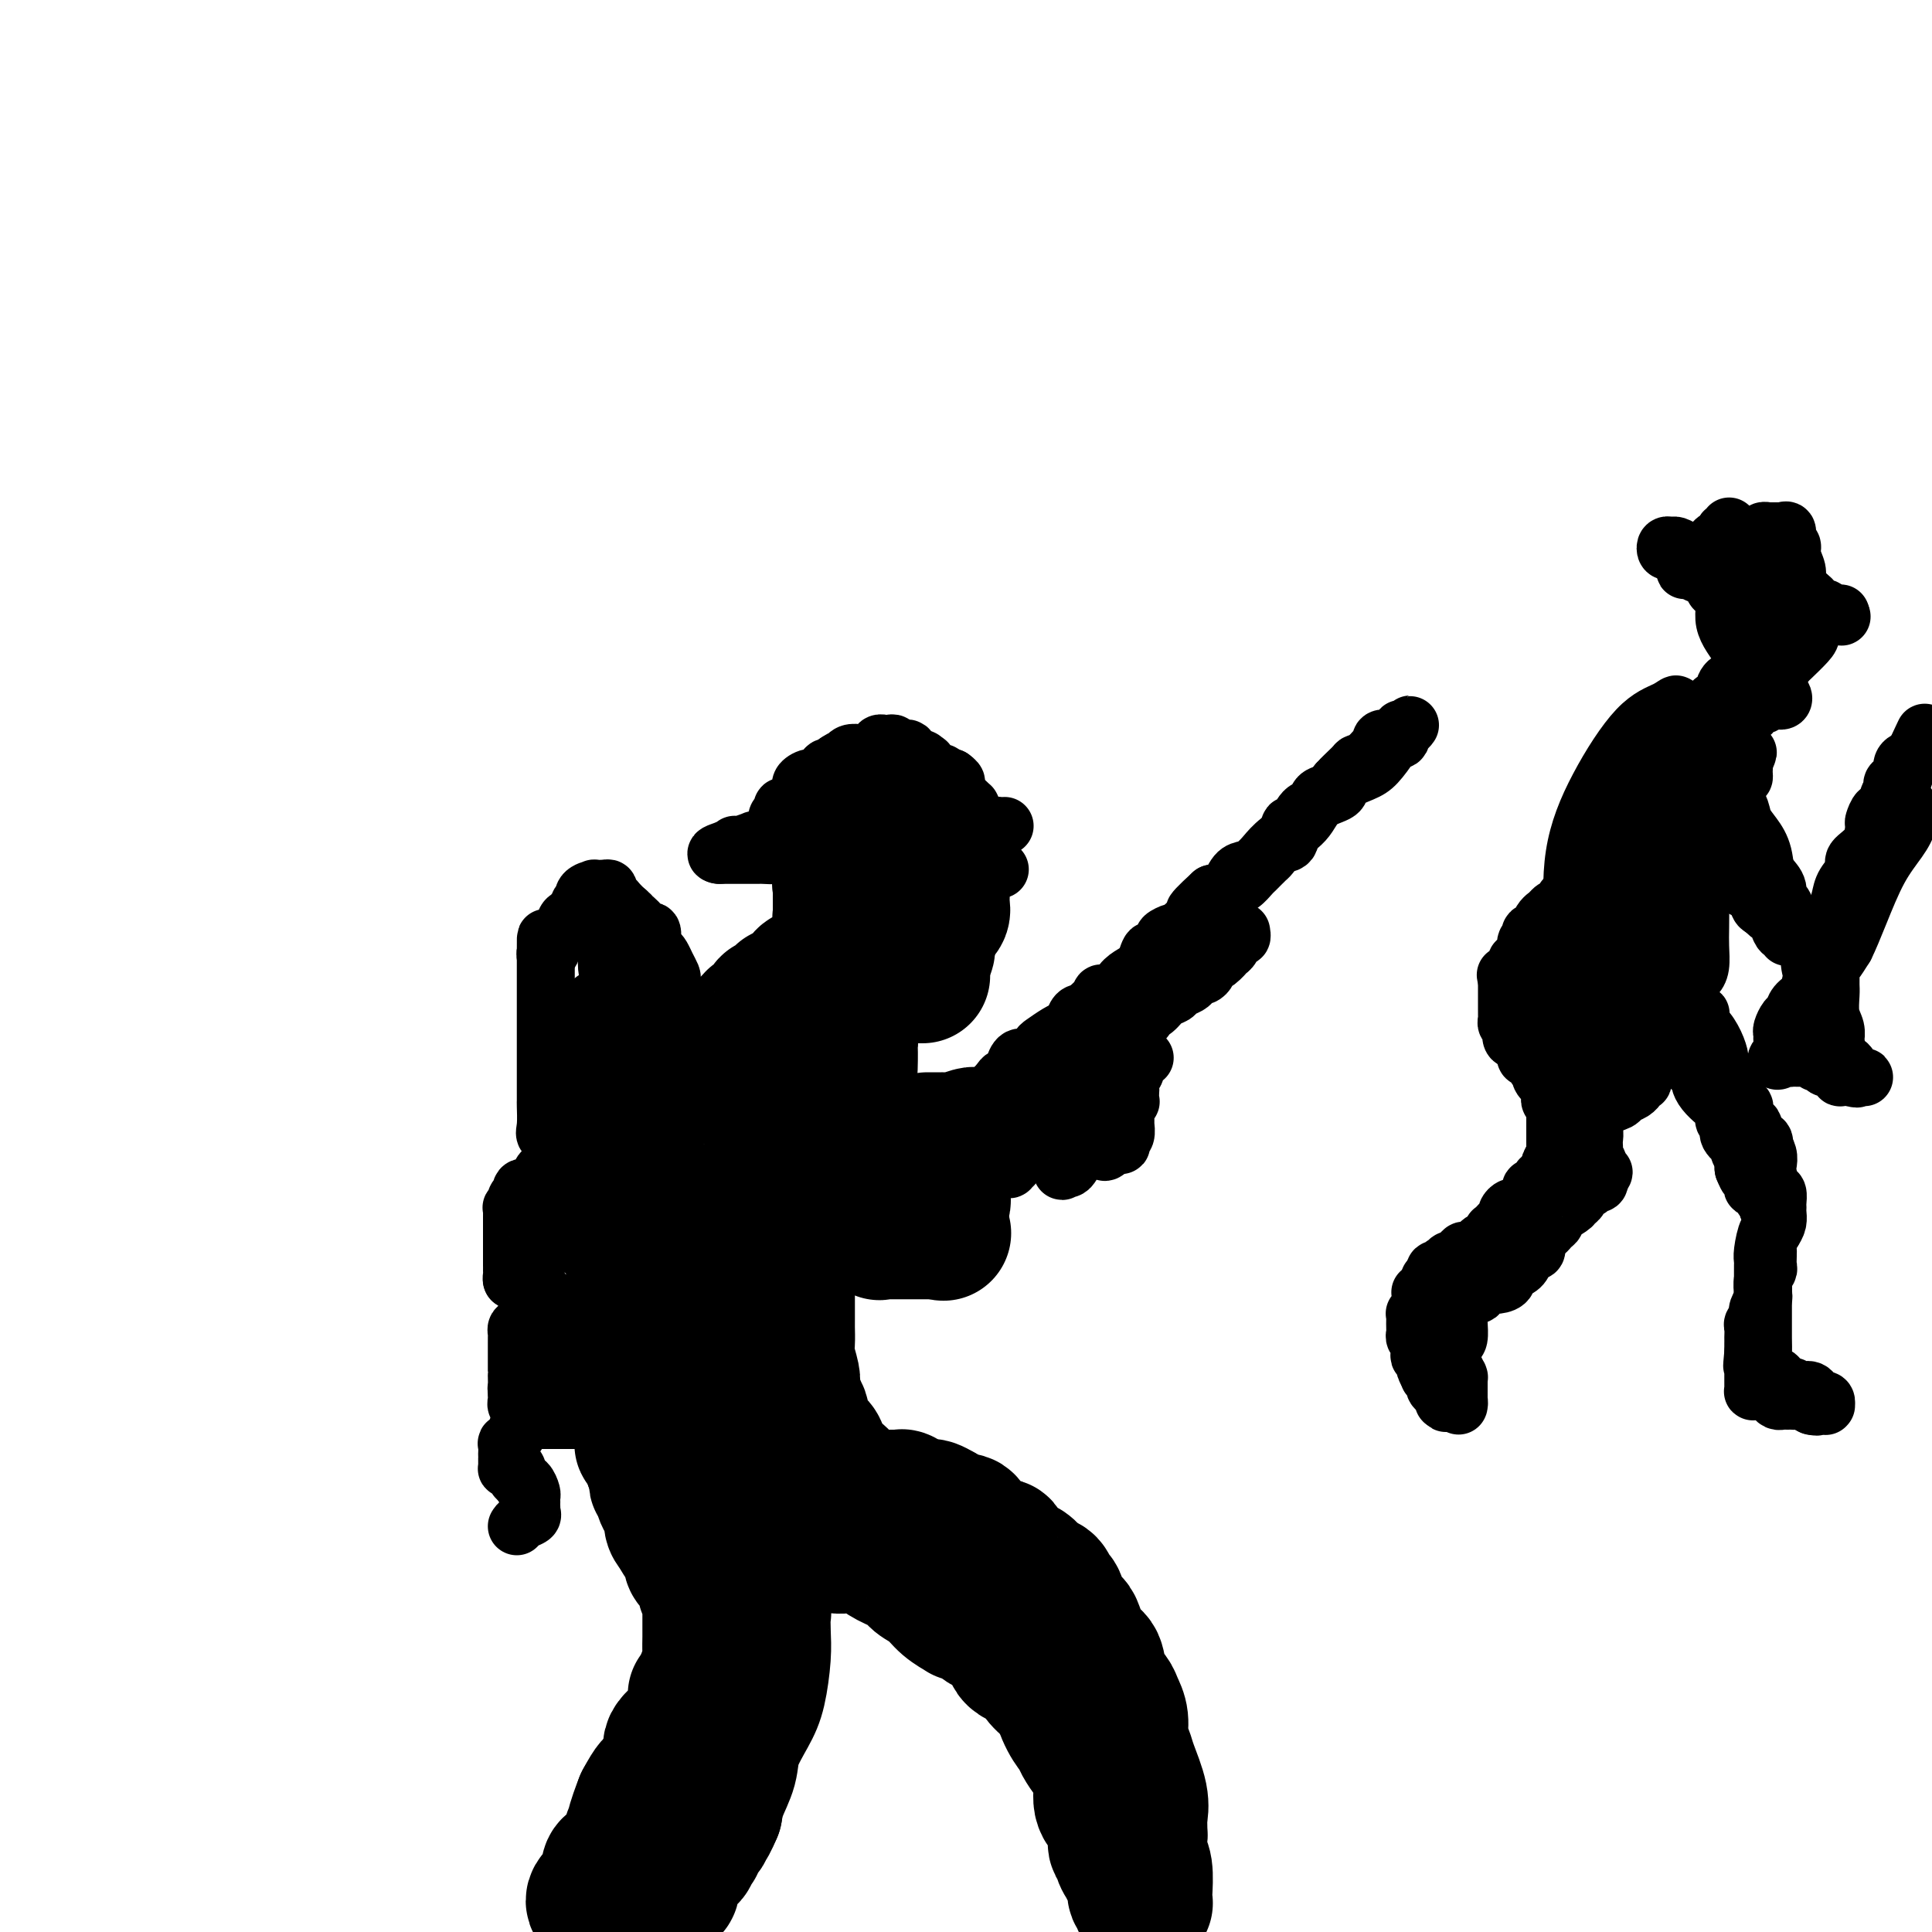 <svg viewBox='0 0 400 400' version='1.1' xmlns='http://www.w3.org/2000/svg' xmlns:xlink='http://www.w3.org/1999/xlink'><g fill='none' stroke='#000000' stroke-width='28' stroke-linecap='round' stroke-linejoin='round'><path d='M191,202c-0.339,-0.000 -0.678,-0.000 -1,0c-0.322,0.000 -0.626,0.000 -1,0c-0.374,-0.000 -0.817,-0.000 -1,0c-0.183,0.000 -0.105,0.000 0,0c0.105,-0.000 0.236,-0.000 0,0c-0.236,0.000 -0.838,0.001 -1,0c-0.162,-0.001 0.115,-0.004 0,0c-0.115,0.004 -0.623,0.016 -1,0c-0.377,-0.016 -0.622,-0.060 -1,0c-0.378,0.060 -0.890,0.224 -1,0c-0.110,-0.224 0.182,-0.837 0,-1c-0.182,-0.163 -0.836,0.125 -1,0c-0.164,-0.125 0.164,-0.663 0,-1c-0.164,-0.337 -0.818,-0.471 -1,-1c-0.182,-0.529 0.109,-1.451 0,-2c-0.109,-0.549 -0.618,-0.725 -1,-1c-0.382,-0.275 -0.638,-0.651 -1,-1c-0.362,-0.349 -0.829,-0.672 -1,-1c-0.171,-0.328 -0.046,-0.660 0,-1c0.046,-0.340 0.012,-0.686 0,-1c-0.012,-0.314 -0.003,-0.595 0,-1c0.003,-0.405 0.001,-0.933 0,-1c-0.001,-0.067 -0.000,0.328 0,0c0.000,-0.328 0.000,-1.379 0,-2c-0.000,-0.621 -0.000,-0.810 0,-1'/><path d='M179,187c-0.619,-2.194 -0.166,-1.178 0,-1c0.166,0.178 0.045,-0.481 0,-1c-0.045,-0.519 -0.013,-0.899 0,-1c0.013,-0.101 0.008,0.078 0,0c-0.008,-0.078 -0.018,-0.411 0,-1c0.018,-0.589 0.064,-1.432 0,-2c-0.064,-0.568 -0.239,-0.860 0,-1c0.239,-0.140 0.891,-0.128 1,0c0.109,0.128 -0.326,0.370 0,0c0.326,-0.370 1.414,-1.353 2,-2c0.586,-0.647 0.672,-0.958 1,-1c0.328,-0.042 0.898,0.185 1,0c0.102,-0.185 -0.263,-0.783 0,-1c0.263,-0.217 1.155,-0.055 2,0c0.845,0.055 1.642,0.002 2,0c0.358,-0.002 0.277,0.047 1,0c0.723,-0.047 2.250,-0.190 3,0c0.750,0.190 0.722,0.712 1,1c0.278,0.288 0.861,0.342 1,1c0.139,0.658 -0.165,1.919 0,3c0.165,1.081 0.801,1.982 1,3c0.199,1.018 -0.038,2.153 0,3c0.038,0.847 0.350,1.407 0,2c-0.350,0.593 -1.362,1.220 -2,2c-0.638,0.780 -0.903,1.715 -1,2c-0.097,0.285 -0.026,-0.078 0,0c0.026,0.078 0.007,0.598 0,1c-0.007,0.402 -0.002,0.686 0,1c0.002,0.314 0.001,0.657 0,1'/><path d='M192,196c-0.355,1.796 0.258,0.285 0,0c-0.258,-0.285 -1.388,0.656 -2,1c-0.612,0.344 -0.708,0.092 -1,0c-0.292,-0.092 -0.781,-0.025 -1,0c-0.219,0.025 -0.168,0.007 0,0c0.168,-0.007 0.452,-0.002 0,0c-0.452,0.002 -1.642,0.001 -2,0c-0.358,-0.001 0.114,-0.004 0,0c-0.114,0.004 -0.814,0.013 -1,0c-0.186,-0.013 0.144,-0.050 0,0c-0.144,0.050 -0.760,0.187 -1,0c-0.240,-0.187 -0.102,-0.698 0,-1c0.102,-0.302 0.168,-0.395 0,-1c-0.168,-0.605 -0.569,-1.721 -1,-2c-0.431,-0.279 -0.890,0.280 -1,0c-0.110,-0.280 0.129,-1.399 0,-2c-0.129,-0.601 -0.626,-0.685 -1,-1c-0.374,-0.315 -0.625,-0.863 -1,-1c-0.375,-0.137 -0.874,0.136 -1,0c-0.126,-0.136 0.120,-0.681 0,-1c-0.120,-0.319 -0.607,-0.411 -1,-1c-0.393,-0.589 -0.694,-1.674 -1,-2c-0.306,-0.326 -0.618,0.109 -1,0c-0.382,-0.109 -0.834,-0.760 -1,-1c-0.166,-0.240 -0.048,-0.069 0,0c0.048,0.069 0.024,0.034 0,0'/><path d='M175,184c-1.641,-1.963 -0.244,-0.372 0,0c0.244,0.372 -0.667,-0.475 -1,-1c-0.333,-0.525 -0.089,-0.728 0,-1c0.089,-0.272 0.023,-0.612 0,-1c-0.023,-0.388 -0.002,-0.823 0,-1c0.002,-0.177 -0.014,-0.096 0,0c0.014,0.096 0.057,0.207 0,0c-0.057,-0.207 -0.215,-0.732 0,-1c0.215,-0.268 0.804,-0.279 1,0c0.196,0.279 0.000,0.848 0,1c-0.000,0.152 0.196,-0.114 0,0c-0.196,0.114 -0.783,0.608 -1,1c-0.217,0.392 -0.062,0.684 0,1c0.062,0.316 0.031,0.658 0,1'/><path d='M174,183c-0.155,0.085 -0.041,0.798 0,1c0.041,0.202 0.011,-0.105 0,0c-0.011,0.105 -0.003,0.623 0,1c0.003,0.377 0.001,0.612 0,1c-0.001,0.388 -0.001,0.927 0,1c0.001,0.073 0.004,-0.321 0,0c-0.004,0.321 -0.015,1.357 0,2c0.015,0.643 0.057,0.893 0,1c-0.057,0.107 -0.211,0.071 0,0c0.211,-0.071 0.789,-0.177 1,0c0.211,0.177 0.057,0.636 0,1c-0.057,0.364 -0.015,0.633 0,1c0.015,0.367 0.004,0.833 0,1c-0.004,0.167 -0.001,0.034 0,0c0.001,-0.034 0.000,0.032 0,0c-0.000,-0.032 -0.000,-0.163 0,0c0.000,0.163 0.000,0.618 0,1c-0.000,0.382 -0.000,0.690 0,1c0.000,0.310 0.000,0.622 0,1c-0.000,0.378 -0.000,0.823 0,1c0.000,0.177 0.000,0.086 0,0c-0.000,-0.086 -0.000,-0.167 0,0c0.000,0.167 0.000,0.584 0,1c-0.000,0.416 -0.000,0.833 0,1c0.000,0.167 0.000,0.083 0,0'/><path d='M175,199c0.186,2.703 0.152,1.459 0,1c-0.152,-0.459 -0.421,-0.133 -1,0c-0.579,0.133 -1.468,0.073 -2,0c-0.532,-0.073 -0.706,-0.159 -1,0c-0.294,0.159 -0.706,0.564 -1,1c-0.294,0.436 -0.470,0.905 -1,1c-0.530,0.095 -1.416,-0.182 -2,0c-0.584,0.182 -0.868,0.824 -1,1c-0.132,0.176 -0.112,-0.113 0,0c0.112,0.113 0.315,0.627 0,1c-0.315,0.373 -1.150,0.606 -2,1c-0.850,0.394 -1.715,0.951 -2,1c-0.285,0.049 0.012,-0.408 0,0c-0.012,0.408 -0.332,1.683 -1,2c-0.668,0.317 -1.685,-0.324 -2,0c-0.315,0.324 0.071,1.611 0,2c-0.071,0.389 -0.598,-0.122 -1,0c-0.402,0.122 -0.680,0.877 -1,1c-0.320,0.123 -0.682,-0.384 -1,0c-0.318,0.384 -0.593,1.661 -1,2c-0.407,0.339 -0.945,-0.259 -1,0c-0.055,0.259 0.374,1.375 0,2c-0.374,0.625 -1.550,0.760 -2,1c-0.450,0.240 -0.172,0.585 0,1c0.172,0.415 0.240,0.899 0,1c-0.240,0.101 -0.786,-0.180 -1,0c-0.214,0.180 -0.096,0.822 0,1c0.096,0.178 0.170,-0.107 0,0c-0.170,0.107 -0.584,0.606 -1,1c-0.416,0.394 -0.833,0.684 -1,1c-0.167,0.316 -0.083,0.658 0,1'/><path d='M149,222c-1.019,1.882 -0.067,1.086 0,1c0.067,-0.086 -0.753,0.537 -1,1c-0.247,0.463 0.077,0.765 0,1c-0.077,0.235 -0.555,0.404 -1,1c-0.445,0.596 -0.858,1.621 -1,2c-0.142,0.379 -0.014,0.113 0,0c0.014,-0.113 -0.085,-0.072 0,0c0.085,0.072 0.355,0.175 0,1c-0.355,0.825 -1.334,2.373 -2,3c-0.666,0.627 -1.018,0.334 -1,1c0.018,0.666 0.408,2.291 0,3c-0.408,0.709 -1.612,0.501 -2,1c-0.388,0.499 0.041,1.704 0,2c-0.041,0.296 -0.551,-0.317 -1,0c-0.449,0.317 -0.839,1.562 -1,2c-0.161,0.438 -0.095,0.067 0,0c0.095,-0.067 0.219,0.171 0,1c-0.219,0.829 -0.781,2.249 -1,3c-0.219,0.751 -0.096,0.831 0,1c0.096,0.169 0.166,0.425 0,1c-0.166,0.575 -0.567,1.467 -1,2c-0.433,0.533 -0.900,0.705 -1,1c-0.100,0.295 0.165,0.712 0,1c-0.165,0.288 -0.761,0.447 -1,1c-0.239,0.553 -0.120,1.499 0,2c0.120,0.501 0.242,0.558 0,1c-0.242,0.442 -0.849,1.270 -1,2c-0.151,0.730 0.156,1.360 0,2c-0.156,0.640 -0.773,1.288 -1,2c-0.227,0.712 -0.065,1.489 0,2c0.065,0.511 0.032,0.755 0,1'/><path d='M133,264c-1.094,3.754 -0.829,1.640 -1,1c-0.171,-0.640 -0.778,0.195 -1,1c-0.222,0.805 -0.060,1.582 0,2c0.060,0.418 0.016,0.478 0,1c-0.016,0.522 -0.004,1.505 0,2c0.004,0.495 0.001,0.500 0,1c-0.001,0.500 -0.000,1.495 0,2c0.000,0.505 0.000,0.521 0,1c-0.000,0.479 -0.000,1.422 0,2c0.000,0.578 -0.000,0.790 0,1c0.000,0.210 0.000,0.417 0,1c-0.000,0.583 -0.001,1.543 0,2c0.001,0.457 0.004,0.413 0,1c-0.004,0.587 -0.015,1.807 0,3c0.015,1.193 0.057,2.360 0,3c-0.057,0.640 -0.212,0.754 0,1c0.212,0.246 0.793,0.624 1,1c0.207,0.376 0.041,0.748 0,1c-0.041,0.252 0.041,0.382 0,1c-0.041,0.618 -0.207,1.723 0,2c0.207,0.277 0.788,-0.276 1,0c0.212,0.276 0.056,1.380 0,2c-0.056,0.620 -0.012,0.758 0,1c0.012,0.242 -0.007,0.590 0,1c0.007,0.410 0.040,0.883 0,1c-0.040,0.117 -0.154,-0.123 0,0c0.154,0.123 0.577,0.607 1,1c0.423,0.393 0.845,0.693 1,1c0.155,0.307 0.042,0.621 0,1c-0.042,0.379 -0.012,0.823 0,1c0.012,0.177 0.006,0.089 0,0'/><path d='M135,303c0.847,2.498 0.963,1.242 1,1c0.037,-0.242 -0.005,0.529 0,1c0.005,0.471 0.057,0.641 0,1c-0.057,0.359 -0.221,0.906 0,1c0.221,0.094 0.829,-0.266 1,0c0.171,0.266 -0.096,1.158 0,2c0.096,0.842 0.554,1.634 1,2c0.446,0.366 0.880,0.304 1,1c0.120,0.696 -0.073,2.148 0,3c0.073,0.852 0.412,1.103 1,2c0.588,0.897 1.426,2.438 2,3c0.574,0.562 0.885,0.143 1,0c0.115,-0.143 0.032,-0.011 0,0c-0.032,0.011 -0.015,-0.100 0,0c0.015,0.100 0.028,0.412 0,1c-0.028,0.588 -0.098,1.453 0,2c0.098,0.547 0.365,0.776 1,1c0.635,0.224 1.638,0.443 2,1c0.362,0.557 0.083,1.453 0,2c-0.083,0.547 0.030,0.746 0,1c-0.030,0.254 -0.204,0.563 0,1c0.204,0.437 0.787,1.003 1,1c0.213,-0.003 0.057,-0.574 0,0c-0.057,0.574 -0.016,2.293 0,3c0.016,0.707 0.005,0.401 0,1c-0.005,0.599 -0.004,2.103 0,3c0.004,0.897 0.012,1.188 0,2c-0.012,0.812 -0.045,2.146 0,3c0.045,0.854 0.166,1.230 0,2c-0.166,0.770 -0.619,1.934 -1,3c-0.381,1.066 -0.691,2.033 -1,3'/><path d='M145,350c-0.397,4.016 -0.889,1.555 -1,1c-0.111,-0.555 0.158,0.797 0,2c-0.158,1.203 -0.743,2.257 -1,3c-0.257,0.743 -0.187,1.176 -1,2c-0.813,0.824 -2.508,2.039 -3,3c-0.492,0.961 0.219,1.668 0,3c-0.219,1.332 -1.367,3.291 -2,4c-0.633,0.709 -0.750,0.170 -1,1c-0.250,0.830 -0.631,3.029 -1,4c-0.369,0.971 -0.725,0.712 -1,1c-0.275,0.288 -0.468,1.121 -1,2c-0.532,0.879 -1.403,1.804 -2,3c-0.597,1.196 -0.920,2.662 -1,3c-0.080,0.338 0.085,-0.454 0,0c-0.085,0.454 -0.418,2.153 -1,3c-0.582,0.847 -1.413,0.843 -2,1c-0.587,0.157 -0.931,0.476 -1,1c-0.069,0.524 0.139,1.254 0,2c-0.139,0.746 -0.623,1.508 -1,2c-0.377,0.492 -0.648,0.715 -1,1c-0.352,0.285 -0.787,0.630 -1,1c-0.213,0.370 -0.205,0.763 0,1c0.205,0.237 0.607,0.319 1,0c0.393,-0.319 0.777,-1.039 1,-2c0.223,-0.961 0.287,-2.165 1,-3c0.713,-0.835 2.077,-1.302 3,-3c0.923,-1.698 1.407,-4.628 2,-7c0.593,-2.372 1.297,-4.186 2,-6'/><path d='M133,373c2.071,-3.858 2.249,-3.501 3,-4c0.751,-0.499 2.074,-1.852 3,-3c0.926,-1.148 1.456,-2.092 2,-3c0.544,-0.908 1.101,-1.782 2,-3c0.899,-1.218 2.139,-2.780 3,-4c0.861,-1.220 1.341,-2.098 2,-3c0.659,-0.902 1.495,-1.827 2,-3c0.505,-1.173 0.677,-2.592 1,-3c0.323,-0.408 0.797,0.195 1,0c0.203,-0.195 0.135,-1.189 0,-2c-0.135,-0.811 -0.337,-1.439 0,-2c0.337,-0.561 1.215,-1.054 2,-2c0.785,-0.946 1.479,-2.344 2,-3c0.521,-0.656 0.871,-0.568 1,-1c0.129,-0.432 0.038,-1.383 0,-2c-0.038,-0.617 -0.024,-0.901 0,-1c0.024,-0.099 0.059,-0.015 0,0c-0.059,0.015 -0.211,-0.040 0,0c0.211,0.040 0.786,0.173 1,0c0.214,-0.173 0.067,-0.653 0,0c-0.067,0.653 -0.053,2.439 0,4c0.053,1.561 0.146,2.899 0,5c-0.146,2.101 -0.529,4.967 -1,7c-0.471,2.033 -1.030,3.233 -2,5c-0.970,1.767 -2.353,4.103 -3,6c-0.647,1.897 -0.559,3.357 -1,5c-0.441,1.643 -1.412,3.469 -2,5c-0.588,1.531 -0.794,2.765 -1,4'/><path d='M148,375c-1.878,4.514 -2.071,3.301 -2,3c0.071,-0.301 0.408,0.312 0,1c-0.408,0.688 -1.559,1.451 -2,2c-0.441,0.549 -0.171,0.883 0,1c0.171,0.117 0.242,0.016 0,0c-0.242,-0.016 -0.796,0.051 -1,0c-0.204,-0.051 -0.057,-0.221 0,0c0.057,0.221 0.025,0.834 0,1c-0.025,0.166 -0.045,-0.113 0,0c0.045,0.113 0.153,0.618 0,1c-0.153,0.382 -0.567,0.641 -1,1c-0.433,0.359 -0.887,0.817 -1,1c-0.113,0.183 0.113,0.091 0,0c-0.113,-0.091 -0.567,-0.179 -1,0c-0.433,0.179 -0.847,0.626 -1,1c-0.153,0.374 -0.045,0.675 0,1c0.045,0.325 0.028,0.675 0,1c-0.028,0.325 -0.068,0.625 0,1c0.068,0.375 0.244,0.825 0,1c-0.244,0.175 -0.906,0.075 -1,0c-0.094,-0.075 0.381,-0.127 0,0c-0.381,0.127 -1.619,0.431 -2,1c-0.381,0.569 0.094,1.404 0,2c-0.094,0.596 -0.757,0.954 -1,1c-0.243,0.046 -0.065,-0.218 0,0c0.065,0.218 0.019,0.920 0,1c-0.019,0.080 -0.009,-0.460 0,-1'/><path d='M135,395c-2.012,2.369 -0.542,-1.708 0,-4c0.542,-2.292 0.155,-2.798 0,-3c-0.155,-0.202 -0.077,-0.101 0,0'/><path d='M166,316c0.032,-0.006 0.064,-0.012 0,0c-0.064,0.012 -0.224,0.042 0,0c0.224,-0.042 0.833,-0.156 1,0c0.167,0.156 -0.109,0.580 0,1c0.109,0.420 0.603,0.834 1,1c0.397,0.166 0.699,0.083 1,0'/><path d='M169,318c0.436,0.250 0.028,-0.125 0,0c-0.028,0.125 0.326,0.752 1,1c0.674,0.248 1.668,0.119 2,0c0.332,-0.119 0.001,-0.228 0,0c-0.001,0.228 0.328,0.793 1,1c0.672,0.207 1.689,0.055 2,0c0.311,-0.055 -0.083,-0.013 0,0c0.083,0.013 0.643,-0.005 1,0c0.357,0.005 0.512,0.032 1,0c0.488,-0.032 1.309,-0.121 2,0c0.691,0.121 1.252,0.454 2,1c0.748,0.546 1.683,1.304 3,2c1.317,0.696 3.016,1.329 4,2c0.984,0.671 1.254,1.381 2,2c0.746,0.619 1.968,1.146 3,2c1.032,0.854 1.874,2.033 3,3c1.126,0.967 2.535,1.721 3,2c0.465,0.279 -0.013,0.081 0,0c0.013,-0.081 0.518,-0.046 1,0c0.482,0.046 0.941,0.103 1,0c0.059,-0.103 -0.284,-0.365 0,0c0.284,0.365 1.194,1.357 2,2c0.806,0.643 1.508,0.939 2,1c0.492,0.061 0.773,-0.111 1,0c0.227,0.111 0.398,0.504 1,1c0.602,0.496 1.634,1.094 2,2c0.366,0.906 0.067,2.119 1,3c0.933,0.881 3.097,1.429 4,2c0.903,0.571 0.544,1.163 1,2c0.456,0.837 1.728,1.918 3,3'/><path d='M218,350c5.063,4.120 2.721,1.922 2,2c-0.721,0.078 0.179,2.434 1,4c0.821,1.566 1.563,2.341 2,3c0.437,0.659 0.568,1.201 1,2c0.432,0.799 1.163,1.854 2,3c0.837,1.146 1.778,2.382 2,4c0.222,1.618 -0.276,3.619 0,5c0.276,1.381 1.327,2.141 2,3c0.673,0.859 0.969,1.818 1,3c0.031,1.182 -0.203,2.588 0,3c0.203,0.412 0.842,-0.171 1,0c0.158,0.171 -0.164,1.095 0,2c0.164,0.905 0.813,1.790 1,2c0.187,0.210 -0.090,-0.256 0,0c0.090,0.256 0.545,1.235 1,2c0.455,0.765 0.910,1.315 1,2c0.090,0.685 -0.186,1.505 0,2c0.186,0.495 0.834,0.665 1,1c0.166,0.335 -0.151,0.833 0,1c0.151,0.167 0.769,0.002 1,0c0.231,-0.002 0.076,0.160 0,0c-0.076,-0.160 -0.072,-0.641 0,-2c0.072,-1.359 0.212,-3.597 0,-5c-0.212,-1.403 -0.775,-1.972 -1,-3c-0.225,-1.028 -0.113,-2.514 0,-4'/><path d='M236,380c-0.029,-2.761 -0.103,-3.165 0,-4c0.103,-0.835 0.382,-2.103 0,-4c-0.382,-1.897 -1.426,-4.423 -2,-6c-0.574,-1.577 -0.677,-2.204 -1,-3c-0.323,-0.796 -0.864,-1.762 -1,-3c-0.136,-1.238 0.133,-2.748 0,-4c-0.133,-1.252 -0.668,-2.245 -1,-3c-0.332,-0.755 -0.460,-1.274 -1,-2c-0.540,-0.726 -1.492,-1.661 -2,-3c-0.508,-1.339 -0.574,-3.081 -1,-4c-0.426,-0.919 -1.213,-1.013 -2,-2c-0.787,-0.987 -1.573,-2.865 -2,-4c-0.427,-1.135 -0.495,-1.526 -1,-2c-0.505,-0.474 -1.448,-1.029 -2,-2c-0.552,-0.971 -0.714,-2.358 -1,-3c-0.286,-0.642 -0.697,-0.541 -1,-1c-0.303,-0.459 -0.500,-1.479 -1,-2c-0.500,-0.521 -1.304,-0.542 -2,-1c-0.696,-0.458 -1.284,-1.352 -2,-2c-0.716,-0.648 -1.559,-1.050 -2,-1c-0.441,0.050 -0.479,0.551 -1,0c-0.521,-0.551 -1.523,-2.155 -2,-3c-0.477,-0.845 -0.428,-0.932 -1,-1c-0.572,-0.068 -1.763,-0.117 -2,0c-0.237,0.117 0.481,0.400 0,0c-0.481,-0.400 -2.160,-1.483 -3,-2c-0.840,-0.517 -0.841,-0.467 -1,-1c-0.159,-0.533 -0.476,-1.648 -1,-2c-0.524,-0.352 -1.257,0.059 -2,0c-0.743,-0.059 -1.498,-0.588 -2,-1c-0.502,-0.412 -0.751,-0.706 -1,-1'/><path d='M195,313c-3.792,-2.260 -2.273,-0.410 -2,0c0.273,0.410 -0.702,-0.621 -1,-1c-0.298,-0.379 0.079,-0.105 0,0c-0.079,0.105 -0.614,0.042 -1,0c-0.386,-0.042 -0.625,-0.063 -1,0c-0.375,0.063 -0.888,0.209 -1,0c-0.112,-0.209 0.178,-0.774 0,-1c-0.178,-0.226 -0.822,-0.113 -1,0c-0.178,0.113 0.112,0.226 0,0c-0.112,-0.226 -0.626,-0.793 -1,-1c-0.374,-0.207 -0.607,-0.056 -1,0c-0.393,0.056 -0.944,0.015 -1,0c-0.056,-0.015 0.385,-0.004 0,0c-0.385,0.004 -1.595,0.001 -2,0c-0.405,-0.001 -0.004,-0.000 0,0c0.004,0.000 -0.391,0.000 -1,0c-0.609,-0.000 -1.434,-0.000 -2,0c-0.566,0.000 -0.873,0.000 -1,0c-0.127,-0.000 -0.076,-0.000 0,0c0.076,0.000 0.175,0.000 0,0c-0.175,-0.000 -0.624,-0.000 -1,0c-0.376,0.000 -0.679,0.000 -1,0c-0.321,-0.000 -0.661,-0.000 -1,0'/><path d='M176,310c-3.196,-0.464 -1.685,-0.124 -2,0c-0.315,0.124 -2.455,0.033 -4,0c-1.545,-0.033 -2.494,-0.008 -3,0c-0.506,0.008 -0.569,-0.002 -1,0c-0.431,0.002 -1.229,0.015 -2,0c-0.771,-0.015 -1.513,-0.059 -2,0c-0.487,0.059 -0.719,0.222 -1,0c-0.281,-0.222 -0.611,-0.830 -1,-1c-0.389,-0.170 -0.836,0.099 -1,0c-0.164,-0.099 -0.044,-0.566 0,-1c0.044,-0.434 0.011,-0.836 0,-1c-0.011,-0.164 -0.002,-0.092 0,0c0.002,0.092 -0.005,0.204 0,0c0.005,-0.204 0.020,-0.722 0,-1c-0.020,-0.278 -0.075,-0.314 1,0c1.075,0.314 3.279,0.978 5,1c1.721,0.022 2.959,-0.597 4,0c1.041,0.597 1.887,2.408 3,3c1.113,0.592 2.494,-0.037 3,0c0.506,0.037 0.136,0.741 0,1c-0.136,0.259 -0.039,0.074 0,0c0.039,-0.074 0.019,-0.037 0,0'/><path d='M175,311c0.888,0.537 0.108,-0.120 0,-1c-0.108,-0.880 0.457,-1.982 0,-3c-0.457,-1.018 -1.935,-1.952 -3,-3c-1.065,-1.048 -1.717,-2.209 -2,-3c-0.283,-0.791 -0.198,-1.212 -1,-2c-0.802,-0.788 -2.491,-1.943 -3,-3c-0.509,-1.057 0.162,-2.017 0,-3c-0.162,-0.983 -1.157,-1.989 -2,-3c-0.843,-1.011 -1.532,-2.027 -2,-3c-0.468,-0.973 -0.714,-1.902 -1,-3c-0.286,-1.098 -0.613,-2.365 -1,-3c-0.387,-0.635 -0.836,-0.638 -1,-1c-0.164,-0.362 -0.044,-1.084 0,-2c0.044,-0.916 0.012,-2.026 0,-3c-0.012,-0.974 -0.003,-1.812 0,-3c0.003,-1.188 0.001,-2.725 0,-4c-0.001,-1.275 -0.002,-2.288 0,-3c0.002,-0.712 0.008,-1.124 0,-2c-0.008,-0.876 -0.030,-2.216 0,-3c0.030,-0.784 0.112,-1.014 0,-2c-0.112,-0.986 -0.419,-2.730 0,-4c0.419,-1.270 1.562,-2.065 2,-3c0.438,-0.935 0.170,-2.010 0,-3c-0.170,-0.990 -0.242,-1.895 0,-3c0.242,-1.105 0.797,-2.410 1,-3c0.203,-0.590 0.055,-0.467 0,-1c-0.055,-0.533 -0.016,-1.724 0,-2c0.016,-0.276 0.008,0.362 0,1'/><path d='M162,240c0.500,-4.981 0.249,1.568 0,6c-0.249,4.432 -0.495,6.749 -1,9c-0.505,2.251 -1.270,4.436 -2,7c-0.730,2.564 -1.427,5.508 -2,8c-0.573,2.492 -1.023,4.532 -2,7c-0.977,2.468 -2.482,5.362 -3,7c-0.518,1.638 -0.048,2.018 0,3c0.048,0.982 -0.327,2.565 -1,4c-0.673,1.435 -1.645,2.723 -2,3c-0.355,0.277 -0.095,-0.458 0,0c0.095,0.458 0.024,2.107 0,3c-0.024,0.893 -0.003,1.028 0,1c0.003,-0.028 -0.014,-0.218 0,0c0.014,0.218 0.057,0.846 0,1c-0.057,0.154 -0.215,-0.165 0,0c0.215,0.165 0.804,0.812 1,1c0.196,0.188 0.000,-0.085 0,-1c-0.000,-0.915 0.196,-2.472 0,-5c-0.196,-2.528 -0.785,-6.027 -1,-9c-0.215,-2.973 -0.058,-5.421 0,-7c0.058,-1.579 0.015,-2.289 0,-3c-0.015,-0.711 -0.004,-1.422 0,-2c0.004,-0.578 0.001,-1.022 0,-1c-0.001,0.022 -0.001,0.511 0,1'/><path d='M149,273c-0.203,-3.489 -0.212,1.288 0,4c0.212,2.712 0.644,3.359 1,4c0.356,0.641 0.634,1.275 1,2c0.366,0.725 0.819,1.542 1,2c0.181,0.458 0.090,0.556 0,1c-0.090,0.444 -0.179,1.235 0,2c0.179,0.765 0.627,1.504 1,2c0.373,0.496 0.672,0.749 1,1c0.328,0.251 0.684,0.501 1,1c0.316,0.499 0.592,1.248 1,2c0.408,0.752 0.950,1.506 1,2c0.050,0.494 -0.390,0.727 0,1c0.390,0.273 1.611,0.588 2,1c0.389,0.412 -0.053,0.923 0,1c0.053,0.077 0.602,-0.280 1,0c0.398,0.280 0.647,1.199 1,2c0.353,0.801 0.812,1.486 1,2c0.188,0.514 0.105,0.858 0,1c-0.105,0.142 -0.231,0.081 0,0c0.231,-0.081 0.819,-0.182 1,0c0.181,0.182 -0.044,0.647 0,1c0.044,0.353 0.358,0.595 1,1c0.642,0.405 1.612,0.973 2,1c0.388,0.027 0.194,-0.486 0,-1'/><path d='M166,306c2.166,2.638 0.583,0.233 0,-1c-0.583,-1.233 -0.164,-1.293 0,-2c0.164,-0.707 0.072,-2.062 0,-3c-0.072,-0.938 -0.124,-1.458 0,-2c0.124,-0.542 0.425,-1.104 0,-2c-0.425,-0.896 -1.577,-2.125 -2,-3c-0.423,-0.875 -0.117,-1.396 0,-2c0.117,-0.604 0.045,-1.291 0,-2c-0.045,-0.709 -0.065,-1.440 0,-2c0.065,-0.560 0.213,-0.950 0,-2c-0.213,-1.050 -0.789,-2.759 -1,-4c-0.211,-1.241 -0.056,-2.012 0,-3c0.056,-0.988 0.015,-2.191 0,-3c-0.015,-0.809 -0.004,-1.224 0,-2c0.004,-0.776 0.001,-1.913 0,-3c-0.001,-1.087 -0.000,-2.125 0,-3c0.000,-0.875 0.000,-1.589 0,-3c-0.000,-1.411 -0.000,-3.520 0,-5c0.000,-1.480 0.000,-2.333 0,-3c-0.000,-0.667 -0.000,-1.149 0,-2c0.000,-0.851 0.001,-2.070 0,-3c-0.001,-0.930 -0.003,-1.569 0,-2c0.003,-0.431 0.012,-0.653 0,-1c-0.012,-0.347 -0.046,-0.821 0,-1c0.046,-0.179 0.170,-0.065 0,-1c-0.170,-0.935 -0.634,-2.919 0,-4c0.634,-1.081 2.366,-1.259 3,-2c0.634,-0.741 0.170,-2.044 0,-3c-0.170,-0.956 -0.046,-1.565 0,-2c0.046,-0.435 0.013,-0.696 0,-1c-0.013,-0.304 -0.007,-0.652 0,-1'/><path d='M166,233c0.868,-7.768 1.538,-3.188 2,-2c0.462,1.188 0.716,-1.016 1,-2c0.284,-0.984 0.597,-0.749 1,-1c0.403,-0.251 0.896,-0.988 1,-2c0.104,-1.012 -0.180,-2.299 0,-3c0.180,-0.701 0.822,-0.818 1,-1c0.178,-0.182 -0.110,-0.431 0,-1c0.110,-0.569 0.618,-1.459 1,-2c0.382,-0.541 0.637,-0.732 1,-1c0.363,-0.268 0.833,-0.613 1,-1c0.167,-0.387 0.031,-0.817 0,-1c-0.031,-0.183 0.044,-0.119 0,0c-0.044,0.119 -0.208,0.295 0,0c0.208,-0.295 0.786,-1.059 1,-1c0.214,0.059 0.062,0.943 0,1c-0.062,0.057 -0.033,-0.712 0,0c0.033,0.712 0.072,2.907 0,5c-0.072,2.093 -0.253,4.085 -1,6c-0.747,1.915 -2.060,3.754 -3,6c-0.940,2.246 -1.509,4.900 -2,6c-0.491,1.100 -0.906,0.647 -1,1c-0.094,0.353 0.132,1.513 0,2c-0.132,0.487 -0.623,0.301 -1,1c-0.377,0.699 -0.640,2.281 -1,3c-0.360,0.719 -0.818,0.574 -1,1c-0.182,0.426 -0.087,1.422 0,2c0.087,0.578 0.168,0.736 0,1c-0.168,0.264 -0.584,0.632 -1,1'/><path d='M165,251c-1.556,3.956 -0.444,1.844 0,1c0.444,-0.844 0.222,-0.422 0,0'/><path d='M165,252c0.223,0.155 0.780,0.041 1,0c0.220,-0.041 0.101,-0.011 0,0c-0.101,0.011 -0.186,0.003 0,0c0.186,-0.003 0.642,-0.001 1,0c0.358,0.001 0.616,0.000 1,0c0.384,-0.000 0.893,-0.000 1,0c0.107,0.000 -0.189,0.000 0,0c0.189,-0.000 0.863,-0.000 1,0c0.137,0.000 -0.262,0.000 0,0c0.262,-0.000 1.186,-0.000 2,0c0.814,0.000 1.517,0.000 2,0c0.483,-0.000 0.745,-0.000 1,0c0.255,0.000 0.501,0.000 1,0c0.499,-0.000 1.249,-0.000 2,0'/><path d='M178,252c2.245,0.008 1.357,0.026 1,0c-0.357,-0.026 -0.183,-0.098 0,0c0.183,0.098 0.374,0.366 1,1c0.626,0.634 1.688,1.634 2,2c0.312,0.366 -0.125,0.098 0,0c0.125,-0.098 0.810,-0.026 1,0c0.190,0.026 -0.117,0.007 0,0c0.117,-0.007 0.659,-0.002 1,0c0.341,0.002 0.480,0.001 1,0c0.520,-0.001 1.419,-0.000 2,0c0.581,0.000 0.843,0.000 1,0c0.157,-0.000 0.208,-0.000 1,0c0.792,0.000 2.326,0.000 3,0c0.674,-0.000 0.489,-0.000 1,0c0.511,0.000 1.717,0.000 2,0c0.283,-0.000 -0.359,-0.000 -1,0'/><path d='M194,255c2.540,0.512 0.890,0.292 0,0c-0.890,-0.292 -1.021,-0.657 -1,-1c0.021,-0.343 0.195,-0.665 0,-1c-0.195,-0.335 -0.759,-0.682 -1,-1c-0.241,-0.318 -0.158,-0.605 0,-1c0.158,-0.395 0.392,-0.897 0,-1c-0.392,-0.103 -1.411,0.193 -2,0c-0.589,-0.193 -0.750,-0.875 -1,-1c-0.250,-0.125 -0.589,0.306 -1,0c-0.411,-0.306 -0.894,-1.349 -1,-2c-0.106,-0.651 0.164,-0.909 0,-1c-0.164,-0.091 -0.762,-0.014 -1,0c-0.238,0.014 -0.116,-0.035 0,0c0.116,0.035 0.227,0.152 0,0c-0.227,-0.152 -0.791,-0.574 -1,-1c-0.209,-0.426 -0.063,-0.857 0,-1c0.063,-0.143 0.044,0.000 0,0c-0.044,-0.000 -0.111,-0.144 0,0c0.111,0.144 0.401,0.575 1,1c0.599,0.425 1.507,0.845 2,1c0.493,0.155 0.569,0.044 1,0c0.431,-0.044 1.215,-0.022 2,0'/><path d='M191,246c1.107,0.322 0.873,0.626 1,1c0.127,0.374 0.615,0.818 1,1c0.385,0.182 0.667,0.101 1,0c0.333,-0.101 0.716,-0.223 1,0c0.284,0.223 0.468,0.792 0,1c-0.468,0.208 -1.587,0.056 -2,0c-0.413,-0.056 -0.118,-0.016 0,0c0.118,0.016 0.059,0.008 0,0'/><path d='M192,236c0.190,-0.000 0.380,-0.000 1,0c0.620,0.000 1.670,0.001 2,0c0.330,-0.001 -0.059,-0.004 0,0c0.059,0.004 0.565,0.015 1,0c0.435,-0.015 0.799,-0.057 1,0c0.201,0.057 0.240,0.211 1,0c0.760,-0.211 2.242,-0.789 3,-1c0.758,-0.211 0.791,-0.057 1,0c0.209,0.057 0.595,0.015 1,0c0.405,-0.015 0.830,-0.004 1,0c0.170,0.004 0.085,0.002 0,0'/></g>
<g fill='none' stroke='#000000' stroke-width='12' stroke-linecap='round' stroke-linejoin='round'><path d='M207,242c0.455,-0.002 0.910,-0.003 1,0c0.090,0.003 -0.186,0.012 0,0c0.186,-0.012 0.833,-0.045 1,0c0.167,0.045 -0.148,0.167 0,0c0.148,-0.167 0.758,-0.624 1,-1c0.242,-0.376 0.115,-0.672 0,-1c-0.115,-0.328 -0.217,-0.689 0,-1c0.217,-0.311 0.755,-0.572 1,-1c0.245,-0.428 0.198,-1.023 1,-2c0.802,-0.977 2.452,-2.337 3,-3c0.548,-0.663 -0.008,-0.628 0,-1c0.008,-0.372 0.578,-1.149 1,-2c0.422,-0.851 0.694,-1.775 1,-2c0.306,-0.225 0.646,0.248 1,0c0.354,-0.248 0.723,-1.217 1,-2c0.277,-0.783 0.463,-1.379 1,-2c0.537,-0.621 1.425,-1.266 2,-2c0.575,-0.734 0.837,-1.558 1,-2c0.163,-0.442 0.229,-0.503 1,-1c0.771,-0.497 2.248,-1.430 3,-2c0.752,-0.570 0.779,-0.775 1,-1c0.221,-0.225 0.637,-0.469 1,-1c0.363,-0.531 0.675,-1.348 1,-2c0.325,-0.652 0.664,-1.137 1,-2c0.336,-0.863 0.667,-2.104 1,-3c0.333,-0.896 0.666,-1.448 1,-2'/><path d='M233,206c4.256,-5.758 1.896,-2.152 1,-1c-0.896,1.152 -0.328,-0.148 0,-1c0.328,-0.852 0.415,-1.256 1,-2c0.585,-0.744 1.667,-1.828 2,-2c0.333,-0.172 -0.084,0.568 0,0c0.084,-0.568 0.671,-2.443 1,-3c0.329,-0.557 0.402,0.205 1,0c0.598,-0.205 1.721,-1.379 2,-2c0.279,-0.621 -0.286,-0.691 0,-1c0.286,-0.309 1.425,-0.856 2,-1c0.575,-0.144 0.587,0.117 1,0c0.413,-0.117 1.226,-0.610 2,-1c0.774,-0.390 1.510,-0.676 2,-1c0.490,-0.324 0.736,-0.688 1,-1c0.264,-0.312 0.547,-0.574 1,-1c0.453,-0.426 1.076,-1.016 2,-2c0.924,-0.984 2.149,-2.362 3,-3c0.851,-0.638 1.326,-0.537 2,-1c0.674,-0.463 1.545,-1.490 2,-2c0.455,-0.510 0.494,-0.501 1,-1c0.506,-0.499 1.480,-1.505 2,-2c0.520,-0.495 0.586,-0.480 1,-1c0.414,-0.520 1.174,-1.576 2,-2c0.826,-0.424 1.717,-0.217 2,-1c0.283,-0.783 -0.041,-2.557 0,-3c0.041,-0.443 0.448,0.443 1,0c0.552,-0.443 1.250,-2.215 2,-3c0.750,-0.785 1.551,-0.581 2,-1c0.449,-0.419 0.544,-1.459 1,-2c0.456,-0.541 1.273,-0.583 2,-1c0.727,-0.417 1.363,-1.208 2,-2'/><path d='M277,162c6.148,-5.534 2.018,-1.868 1,-1c-1.018,0.868 1.076,-1.063 2,-2c0.924,-0.937 0.677,-0.882 1,-1c0.323,-0.118 1.216,-0.410 2,-1c0.784,-0.590 1.457,-1.476 2,-2c0.543,-0.524 0.954,-0.684 1,-1c0.046,-0.316 -0.272,-0.787 0,-1c0.272,-0.213 1.135,-0.167 2,0c0.865,0.167 1.731,0.455 2,0c0.269,-0.455 -0.060,-1.655 0,-2c0.060,-0.345 0.508,0.164 1,0c0.492,-0.164 1.026,-1.001 1,-1c-0.026,0.001 -0.613,0.840 -1,1c-0.387,0.160 -0.574,-0.358 -1,0c-0.426,0.358 -1.091,1.591 -2,3c-0.909,1.409 -2.061,2.995 -3,4c-0.939,1.005 -1.666,1.430 -3,2c-1.334,0.570 -3.274,1.286 -4,2c-0.726,0.714 -0.239,1.427 -1,2c-0.761,0.573 -2.770,1.008 -4,2c-1.230,0.992 -1.680,2.542 -3,4c-1.320,1.458 -3.509,2.822 -5,4c-1.491,1.178 -2.286,2.168 -3,3c-0.714,0.832 -1.349,1.505 -2,2c-0.651,0.495 -1.319,0.813 -2,1c-0.681,0.187 -1.376,0.243 -2,1c-0.624,0.757 -1.178,2.216 -2,3c-0.822,0.784 -1.911,0.892 -3,1'/><path d='M251,185c-6.396,5.850 -2.888,3.473 -2,3c0.888,-0.473 -0.846,0.956 -2,2c-1.154,1.044 -1.730,1.701 -2,2c-0.270,0.299 -0.236,0.240 -1,1c-0.764,0.760 -2.328,2.339 -3,3c-0.672,0.661 -0.454,0.405 -1,1c-0.546,0.595 -1.857,2.041 -3,3c-1.143,0.959 -2.118,1.431 -3,2c-0.882,0.569 -1.672,1.235 -2,2c-0.328,0.765 -0.196,1.629 -1,2c-0.804,0.371 -2.544,0.250 -3,0c-0.456,-0.250 0.373,-0.628 0,0c-0.373,0.628 -1.947,2.261 -3,3c-1.053,0.739 -1.585,0.583 -2,1c-0.415,0.417 -0.712,1.406 -1,2c-0.288,0.594 -0.566,0.794 -1,1c-0.434,0.206 -1.023,0.417 -2,1c-0.977,0.583 -2.343,1.536 -3,2c-0.657,0.464 -0.605,0.439 -1,1c-0.395,0.561 -1.237,1.709 -2,2c-0.763,0.291 -1.446,-0.274 -2,0c-0.554,0.274 -0.977,1.387 -1,2c-0.023,0.613 0.355,0.728 0,1c-0.355,0.272 -1.443,0.703 -2,1c-0.557,0.297 -0.584,0.462 -1,1c-0.416,0.538 -1.221,1.449 -2,2c-0.779,0.551 -1.532,0.742 -2,1c-0.468,0.258 -0.651,0.585 -1,1c-0.349,0.415 -0.863,0.919 -1,1c-0.137,0.081 0.104,-0.263 0,0c-0.104,0.263 -0.552,1.131 -1,2'/><path d='M200,231c-7.484,6.810 -0.695,0.836 3,-2c3.695,-2.836 4.298,-2.535 5,-3c0.702,-0.465 1.505,-1.696 3,-3c1.495,-1.304 3.681,-2.682 5,-4c1.319,-1.318 1.770,-2.575 3,-4c1.230,-1.425 3.239,-3.018 5,-4c1.761,-0.982 3.274,-1.354 4,-2c0.726,-0.646 0.665,-1.567 1,-2c0.335,-0.433 1.066,-0.378 2,-1c0.934,-0.622 2.071,-1.921 3,-3c0.929,-1.079 1.649,-1.939 3,-3c1.351,-1.061 3.332,-2.322 4,-3c0.668,-0.678 0.021,-0.774 0,-1c-0.021,-0.226 0.583,-0.582 1,-1c0.417,-0.418 0.648,-0.896 1,-1c0.352,-0.104 0.826,0.168 1,0c0.174,-0.168 0.047,-0.776 0,-1c-0.047,-0.224 -0.013,-0.064 0,0c0.013,0.064 0.007,0.032 0,0'/><path d='M257,193c-0.024,-0.127 -0.049,-0.255 0,0c0.049,0.255 0.170,0.892 0,1c-0.170,0.108 -0.633,-0.312 -1,0c-0.367,0.312 -0.640,1.358 -1,2c-0.360,0.642 -0.808,0.880 -1,1c-0.192,0.120 -0.129,0.123 0,0c0.129,-0.123 0.322,-0.370 0,0c-0.322,0.370 -1.161,1.357 -2,2c-0.839,0.643 -1.678,0.942 -2,1c-0.322,0.058 -0.128,-0.125 0,0c0.128,0.125 0.190,0.558 0,1c-0.190,0.442 -0.632,0.892 -1,1c-0.368,0.108 -0.661,-0.125 -1,0c-0.339,0.125 -0.724,0.610 -1,1c-0.276,0.390 -0.444,0.685 -1,1c-0.556,0.315 -1.501,0.649 -2,1c-0.499,0.351 -0.551,0.720 -1,1c-0.449,0.280 -1.296,0.471 -2,1c-0.704,0.529 -1.265,1.397 -2,2c-0.735,0.603 -1.645,0.942 -2,1c-0.355,0.058 -0.156,-0.164 0,0c0.156,0.164 0.268,0.715 0,1c-0.268,0.285 -0.917,0.303 -1,0c-0.083,-0.303 0.400,-0.927 1,-2c0.600,-1.073 1.315,-2.597 2,-3c0.685,-0.403 1.338,0.313 2,0c0.662,-0.313 1.331,-1.657 2,-3'/><path d='M243,203c1.335,-1.190 1.672,-0.164 2,0c0.328,0.164 0.648,-0.535 1,-1c0.352,-0.465 0.735,-0.698 1,-1c0.265,-0.302 0.411,-0.673 1,-1c0.589,-0.327 1.621,-0.609 2,-1c0.379,-0.391 0.104,-0.890 0,-1c-0.104,-0.110 -0.038,0.168 0,0c0.038,-0.168 0.049,-0.781 0,-1c-0.049,-0.219 -0.157,-0.045 0,0c0.157,0.045 0.578,-0.039 1,0c0.422,0.039 0.844,0.203 1,0c0.156,-0.203 0.044,-0.772 0,-1c-0.044,-0.228 -0.022,-0.114 0,0'/><path d='M237,219c-0.312,0.015 -0.623,0.030 -1,0c-0.377,-0.030 -0.819,-0.106 -1,0c-0.181,0.106 -0.101,0.394 0,1c0.101,0.606 0.223,1.529 0,2c-0.223,0.471 -0.791,0.489 -1,1c-0.209,0.511 -0.060,1.514 0,2c0.060,0.486 0.030,0.455 0,1c-0.030,0.545 -0.061,1.666 0,2c0.061,0.334 0.212,-0.118 0,0c-0.212,0.118 -0.789,0.805 -1,1c-0.211,0.195 -0.056,-0.101 0,0c0.056,0.101 0.015,0.600 0,1c-0.015,0.400 -0.003,0.703 0,1c0.003,0.297 -0.003,0.590 0,1c0.003,0.410 0.015,0.937 0,1c-0.015,0.063 -0.055,-0.337 0,0c0.055,0.337 0.207,1.411 0,2c-0.207,0.589 -0.773,0.694 -1,1c-0.227,0.306 -0.116,0.814 0,1c0.116,0.186 0.237,0.050 0,0c-0.237,-0.050 -0.833,-0.013 -1,0c-0.167,0.013 0.095,0.004 0,0c-0.095,-0.004 -0.548,-0.002 -1,0'/><path d='M230,237c-1.504,2.845 -1.766,0.959 -2,0c-0.234,-0.959 -0.442,-0.989 -1,-1c-0.558,-0.011 -1.467,-0.002 -2,0c-0.533,0.002 -0.692,-0.001 -1,0c-0.308,0.001 -0.766,0.007 -1,0c-0.234,-0.007 -0.244,-0.028 0,0c0.244,0.028 0.742,0.105 1,0c0.258,-0.105 0.277,-0.392 0,0c-0.277,0.392 -0.848,1.463 -1,2c-0.152,0.537 0.116,0.541 0,1c-0.116,0.459 -0.618,1.375 -1,2c-0.382,0.625 -0.646,0.959 -1,1c-0.354,0.041 -0.800,-0.212 -1,0c-0.200,0.212 -0.156,0.888 0,0c0.156,-0.888 0.423,-3.341 1,-5c0.577,-1.659 1.463,-2.524 2,-3c0.537,-0.476 0.725,-0.565 1,-1c0.275,-0.435 0.638,-1.218 1,-2'/><path d='M225,231c1.011,-2.171 1.539,-2.097 2,-2c0.461,0.097 0.855,0.219 1,0c0.145,-0.219 0.041,-0.777 0,-1c-0.041,-0.223 -0.021,-0.112 0,0'/><path d='M207,180c-0.182,0.006 -0.364,0.012 -1,0c-0.636,-0.012 -1.725,-0.042 -3,0c-1.275,0.042 -2.737,0.155 -4,0c-1.263,-0.155 -2.328,-0.577 -3,-1c-0.672,-0.423 -0.953,-0.845 -1,-1c-0.047,-0.155 0.139,-0.041 0,0c-0.139,0.041 -0.603,0.011 -1,0c-0.397,-0.011 -0.726,-0.003 -1,0c-0.274,0.003 -0.492,0.001 -1,0c-0.508,-0.001 -1.305,-0.000 -2,0c-0.695,0.000 -1.288,-0.000 -2,0c-0.712,0.000 -1.541,0.001 -2,0c-0.459,-0.001 -0.546,-0.004 -1,0c-0.454,0.004 -1.276,0.015 -2,0c-0.724,-0.015 -1.352,-0.057 -2,0c-0.648,0.057 -1.317,0.211 -2,0c-0.683,-0.211 -1.382,-0.789 -2,-1c-0.618,-0.211 -1.157,-0.057 -2,0c-0.843,0.057 -1.991,0.015 -3,0c-1.009,-0.015 -1.879,-0.004 -3,0c-1.121,0.004 -2.493,0.001 -3,0c-0.507,-0.001 -0.150,-0.000 0,0c0.150,0.000 0.094,0.000 0,0c-0.094,-0.000 -0.224,-0.000 -1,0c-0.776,0.000 -2.198,0.000 -3,0c-0.802,-0.000 -0.985,-0.000 -1,0c-0.015,0.000 0.139,0.000 0,0c-0.139,-0.000 -0.569,-0.000 -1,0'/><path d='M160,177c-7.448,-0.464 -2.569,-0.124 -1,0c1.569,0.124 -0.171,0.033 -1,0c-0.829,-0.033 -0.747,-0.009 -1,0c-0.253,0.009 -0.841,0.002 -1,0c-0.159,-0.002 0.111,-0.001 0,0c-0.111,0.001 -0.604,0.000 -1,0c-0.396,-0.000 -0.696,-0.000 -1,0c-0.304,0.000 -0.611,0.000 -1,0c-0.389,-0.000 -0.861,-0.000 -1,0c-0.139,0.000 0.054,0.000 0,0c-0.054,-0.000 -0.355,-0.000 -1,0c-0.645,0.000 -1.635,0.000 -2,0c-0.365,-0.000 -0.104,-0.000 0,0c0.104,0.000 0.052,0.000 0,0'/><path d='M149,177c-1.597,-0.167 -0.091,-0.584 1,-1c1.091,-0.416 1.766,-0.829 2,-1c0.234,-0.171 0.027,-0.098 0,0c-0.027,0.098 0.125,0.222 1,0c0.875,-0.222 2.473,-0.792 3,-1c0.527,-0.208 -0.017,-0.056 0,0c0.017,0.056 0.596,0.016 1,0c0.404,-0.016 0.634,-0.008 1,0c0.366,0.008 0.867,0.016 1,0c0.133,-0.016 -0.104,-0.057 0,0c0.104,0.057 0.549,0.211 1,0c0.451,-0.211 0.907,-0.789 1,-1c0.093,-0.211 -0.179,-0.057 0,0c0.179,0.057 0.808,0.015 1,0c0.192,-0.015 -0.054,-0.004 0,0c0.054,0.004 0.407,0.001 1,0c0.593,-0.001 1.427,-0.000 2,0c0.573,0.000 0.886,0.000 1,0c0.114,-0.000 0.031,-0.000 0,0c-0.031,0.000 -0.008,0.000 0,0c0.008,-0.000 0.002,-0.000 0,0c-0.002,0.000 -0.001,0.000 0,0'/><path d='M166,173c2.143,-0.554 -0.999,0.062 -2,0c-1.001,-0.062 0.138,-0.800 0,-1c-0.138,-0.200 -1.553,0.140 -2,0c-0.447,-0.140 0.075,-0.758 0,-1c-0.075,-0.242 -0.748,-0.106 -1,0c-0.252,0.106 -0.082,0.182 0,0c0.082,-0.182 0.078,-0.623 0,-1c-0.078,-0.377 -0.229,-0.692 0,-1c0.229,-0.308 0.839,-0.611 1,-1c0.161,-0.389 -0.128,-0.864 0,-1c0.128,-0.136 0.674,0.066 1,0c0.326,-0.066 0.433,-0.400 1,-1c0.567,-0.600 1.595,-1.465 2,-2c0.405,-0.535 0.189,-0.740 0,-1c-0.189,-0.260 -0.349,-0.577 0,-1c0.349,-0.423 1.208,-0.954 2,-1c0.792,-0.046 1.519,0.394 2,0c0.481,-0.394 0.717,-1.621 1,-2c0.283,-0.379 0.615,0.090 1,0c0.385,-0.090 0.824,-0.740 1,-1c0.176,-0.260 0.088,-0.130 0,0'/><path d='M173,158c2.020,-1.637 1.070,-0.229 1,0c-0.070,0.229 0.740,-0.722 1,-1c0.260,-0.278 -0.029,0.118 0,0c0.029,-0.118 0.376,-0.750 1,-1c0.624,-0.250 1.527,-0.119 2,0c0.473,0.119 0.518,0.224 1,0c0.482,-0.224 1.401,-0.778 2,-1c0.599,-0.222 0.878,-0.112 1,0c0.122,0.112 0.088,0.226 0,0c-0.088,-0.226 -0.230,-0.794 0,-1c0.230,-0.206 0.832,-0.051 1,0c0.168,0.051 -0.100,-0.000 0,0c0.100,0.000 0.566,0.053 1,0c0.434,-0.053 0.837,-0.210 1,0c0.163,0.210 0.086,0.788 0,1c-0.086,0.212 -0.182,0.059 0,0c0.182,-0.059 0.640,-0.022 1,0c0.360,0.022 0.621,0.030 1,0c0.379,-0.030 0.875,-0.099 1,0c0.125,0.099 -0.119,0.364 0,1c0.119,0.636 0.603,1.642 1,2c0.397,0.358 0.706,0.067 1,0c0.294,-0.067 0.571,0.091 1,0c0.429,-0.091 1.010,-0.430 1,0c-0.010,0.430 -0.611,1.631 0,2c0.611,0.369 2.434,-0.093 3,0c0.566,0.093 -0.124,0.741 0,1c0.124,0.259 1.062,0.130 2,0'/><path d='M197,161c1.869,1.318 0.542,1.112 0,1c-0.542,-0.112 -0.299,-0.131 0,0c0.299,0.131 0.655,0.413 1,1c0.345,0.587 0.681,1.478 1,2c0.319,0.522 0.621,0.675 1,1c0.379,0.325 0.834,0.822 1,1c0.166,0.178 0.043,0.036 0,0c-0.043,-0.036 -0.007,0.033 0,0c0.007,-0.033 -0.016,-0.167 0,0c0.016,0.167 0.072,0.635 0,1c-0.072,0.365 -0.270,0.627 0,1c0.270,0.373 1.009,0.856 1,1c-0.009,0.144 -0.766,-0.053 -1,0c-0.234,0.053 0.055,0.355 0,0c-0.055,-0.355 -0.454,-1.366 -1,-2c-0.546,-0.634 -1.239,-0.892 -2,-1c-0.761,-0.108 -1.589,-0.068 -2,0c-0.411,0.068 -0.403,0.162 -1,0c-0.597,-0.162 -1.798,-0.581 -3,-1'/><path d='M192,166c-1.297,-0.841 0.461,-0.943 0,-1c-0.461,-0.057 -3.142,-0.068 -4,0c-0.858,0.068 0.107,0.214 0,0c-0.107,-0.214 -1.287,-0.789 -2,-1c-0.713,-0.211 -0.959,-0.060 -1,0c-0.041,0.060 0.124,0.027 0,0c-0.124,-0.027 -0.536,-0.050 -1,0c-0.464,0.050 -0.979,0.171 -1,0c-0.021,-0.171 0.453,-0.633 0,-1c-0.453,-0.367 -1.834,-0.637 -3,-1c-1.166,-0.363 -2.116,-0.818 -3,-1c-0.884,-0.182 -1.703,-0.091 -2,0c-0.297,0.091 -0.072,0.182 0,0c0.072,-0.182 -0.010,-0.638 0,-1c0.010,-0.362 0.112,-0.632 0,-1c-0.112,-0.368 -0.439,-0.834 0,-1c0.439,-0.166 1.644,-0.030 3,0c1.356,0.030 2.863,-0.044 4,0c1.137,0.044 1.903,0.208 3,0c1.097,-0.208 2.526,-0.787 3,-1c0.474,-0.213 -0.007,-0.061 0,0c0.007,0.061 0.504,0.030 1,0'/><path d='M189,157c2.636,-0.191 2.226,0.330 2,1c-0.226,0.670 -0.267,1.489 0,2c0.267,0.511 0.842,0.713 1,1c0.158,0.287 -0.102,0.659 0,1c0.102,0.341 0.567,0.651 1,1c0.433,0.349 0.833,0.738 1,1c0.167,0.262 0.100,0.396 0,1c-0.100,0.604 -0.233,1.677 0,2c0.233,0.323 0.833,-0.106 1,0c0.167,0.106 -0.099,0.745 0,1c0.099,0.255 0.562,0.125 1,0c0.438,-0.125 0.852,-0.244 1,0c0.148,0.244 0.028,0.850 0,1c-0.028,0.150 0.034,-0.157 0,0c-0.034,0.157 -0.163,0.778 0,1c0.163,0.222 0.617,0.045 1,0c0.383,-0.045 0.694,0.040 1,0c0.306,-0.040 0.607,-0.207 1,0c0.393,0.207 0.879,0.788 1,1c0.121,0.212 -0.121,0.057 0,0c0.121,-0.057 0.606,-0.015 1,0c0.394,0.015 0.697,0.004 1,0c0.303,-0.004 0.607,-0.001 1,0c0.393,0.001 0.875,0.000 1,0c0.125,-0.000 -0.107,-0.000 0,0c0.107,0.000 0.554,0.000 1,0'/><path d='M206,171c1.812,0.619 0.342,0.166 0,0c-0.342,-0.166 0.444,-0.044 1,0c0.556,0.044 0.880,0.012 1,0c0.120,-0.012 0.034,-0.003 0,0c-0.034,0.003 -0.017,0.002 0,0'/><path d='M123,294c-0.300,0.000 -0.600,0.000 -1,0c-0.400,-0.000 -0.898,-0.000 -1,0c-0.102,0.000 0.194,0.000 0,0c-0.194,-0.000 -0.878,-0.000 -1,0c-0.122,0.000 0.318,0.000 0,0c-0.318,-0.000 -1.395,-0.000 -2,0c-0.605,0.000 -0.740,0.000 -1,0c-0.260,-0.000 -0.647,-0.000 -1,0c-0.353,0.000 -0.672,0.000 -1,0c-0.328,-0.000 -0.665,-0.000 -1,0c-0.335,0.000 -0.667,0.001 -1,0c-0.333,-0.001 -0.668,-0.003 -1,0c-0.332,0.003 -0.662,0.012 -1,0c-0.338,-0.012 -0.683,-0.045 -1,0c-0.317,0.045 -0.607,0.167 -1,0c-0.393,-0.167 -0.890,-0.623 -1,-1c-0.110,-0.377 0.167,-0.675 0,-1c-0.167,-0.325 -0.777,-0.678 -1,-1c-0.223,-0.322 -0.060,-0.612 0,-1c0.060,-0.388 0.016,-0.874 0,-1c-0.016,-0.126 -0.005,0.107 0,0c0.005,-0.107 0.002,-0.553 0,-1'/><path d='M107,288c-0.155,-0.876 -0.041,-0.567 0,-1c0.041,-0.433 0.011,-1.609 0,-2c-0.011,-0.391 -0.003,0.001 0,0c0.003,-0.001 0.001,-0.396 0,-1c-0.001,-0.604 -0.000,-1.419 0,-2c0.000,-0.581 0.000,-0.929 0,-1c-0.000,-0.071 -0.000,0.136 0,0c0.000,-0.136 0.000,-0.614 0,-1c-0.000,-0.386 -0.001,-0.681 0,-1c0.001,-0.319 0.003,-0.661 0,-1c-0.003,-0.339 -0.012,-0.673 0,-1c0.012,-0.327 0.043,-0.647 0,-1c-0.043,-0.353 -0.161,-0.738 0,-1c0.161,-0.262 0.602,-0.400 1,-1c0.398,-0.600 0.752,-1.663 1,-2c0.248,-0.337 0.390,0.053 1,0c0.610,-0.053 1.687,-0.550 2,-1c0.313,-0.450 -0.138,-0.853 0,-1c0.138,-0.147 0.864,-0.039 1,0c0.136,0.039 -0.317,0.010 0,0c0.317,-0.010 1.406,0.001 2,0c0.594,-0.001 0.694,-0.013 1,0c0.306,0.013 0.817,0.051 1,0c0.183,-0.051 0.039,-0.191 0,0c-0.039,0.191 0.028,0.712 0,1c-0.028,0.288 -0.151,0.342 0,1c0.151,0.658 0.577,1.919 1,3c0.423,1.081 0.845,1.983 1,3c0.155,1.017 0.044,2.148 0,3c-0.044,0.852 -0.022,1.426 0,2'/><path d='M119,283c0.116,2.005 -0.595,1.518 -1,2c-0.405,0.482 -0.505,1.933 -1,3c-0.495,1.067 -1.387,1.752 -2,2c-0.613,0.248 -0.948,0.061 -1,0c-0.052,-0.061 0.181,0.005 0,0c-0.181,-0.005 -0.774,-0.083 -1,0c-0.226,0.083 -0.085,0.325 0,0c0.085,-0.325 0.113,-1.216 0,-3c-0.113,-1.784 -0.366,-4.460 -1,-6c-0.634,-1.540 -1.650,-1.943 -2,-3c-0.350,-1.057 -0.035,-2.767 0,-4c0.035,-1.233 -0.208,-1.989 0,-3c0.208,-1.011 0.869,-2.279 1,-3c0.131,-0.721 -0.269,-0.897 0,-1c0.269,-0.103 1.206,-0.133 1,0c-0.206,0.133 -1.557,0.428 -2,0c-0.443,-0.428 0.021,-1.579 0,-2c-0.021,-0.421 -0.528,-0.113 -1,0c-0.472,0.113 -0.910,0.030 -1,0c-0.090,-0.030 0.168,-0.008 0,0c-0.168,0.008 -0.762,0.002 -1,0c-0.238,-0.002 -0.119,-0.001 0,0'/><path d='M107,265c-0.844,-0.467 -0.956,-0.133 -1,0c-0.044,0.133 -0.022,0.067 0,0'/><path d='M106,265c-0.155,-0.184 -0.041,-0.645 0,-1c0.041,-0.355 0.011,-0.604 0,-1c-0.011,-0.396 -0.003,-0.940 0,-1c0.003,-0.060 0.001,0.363 0,0c-0.001,-0.363 -0.000,-1.511 0,-2c0.000,-0.489 0.000,-0.320 0,-1c-0.000,-0.680 -0.000,-2.209 0,-3c0.000,-0.791 0.000,-0.843 0,-1c-0.000,-0.157 -0.001,-0.419 0,-1c0.001,-0.581 0.004,-1.480 0,-2c-0.004,-0.520 -0.015,-0.660 0,-1c0.015,-0.340 0.055,-0.880 0,-1c-0.055,-0.120 -0.207,0.180 0,0c0.207,-0.180 0.772,-0.841 1,-1c0.228,-0.159 0.121,0.182 0,0c-0.121,-0.182 -0.254,-0.889 0,-1c0.254,-0.111 0.895,0.374 1,0c0.105,-0.374 -0.327,-1.605 0,-2c0.327,-0.395 1.411,0.048 2,0c0.589,-0.048 0.682,-0.586 1,-1c0.318,-0.414 0.862,-0.703 1,-1c0.138,-0.297 -0.131,-0.601 0,-1c0.131,-0.399 0.662,-0.892 1,-1c0.338,-0.108 0.483,0.168 1,0c0.517,-0.168 1.407,-0.780 2,-1c0.593,-0.220 0.891,-0.049 1,0c0.109,0.049 0.029,-0.025 0,0c-0.029,0.025 -0.008,0.150 0,0c0.008,-0.150 0.004,-0.575 0,-1'/><path d='M117,240c1.168,-1.163 -0.413,-1.071 -1,-1c-0.587,0.071 -0.182,0.120 0,0c0.182,-0.120 0.140,-0.411 0,-1c-0.140,-0.589 -0.377,-1.477 -1,-2c-0.623,-0.523 -1.631,-0.681 -2,-1c-0.369,-0.319 -0.099,-0.799 0,-2c0.099,-1.201 0.026,-3.123 0,-4c-0.026,-0.877 -0.007,-0.710 0,-1c0.007,-0.290 0.002,-1.036 0,-2c-0.002,-0.964 -0.001,-2.146 0,-3c0.001,-0.854 0.000,-1.379 0,-2c-0.000,-0.621 -0.000,-1.336 0,-2c0.000,-0.664 0.000,-1.277 0,-2c-0.000,-0.723 -0.000,-1.556 0,-2c0.000,-0.444 0.000,-0.499 0,-1c-0.000,-0.501 -0.000,-1.447 0,-2c0.000,-0.553 0.000,-0.713 0,-1c-0.000,-0.287 -0.000,-0.702 0,-1c0.000,-0.298 0.000,-0.479 0,-1c-0.000,-0.521 -0.000,-1.382 0,-2c0.000,-0.618 0.000,-0.992 0,-1c-0.000,-0.008 -0.000,0.349 0,0c0.000,-0.349 0.000,-1.404 0,-2c-0.000,-0.596 -0.000,-0.733 0,-1c0.000,-0.267 0.000,-0.663 0,-1c-0.000,-0.337 -0.000,-0.615 0,-1c0.000,-0.385 0.000,-0.877 0,-1c-0.000,-0.123 -0.000,0.122 0,0c0.000,-0.122 -0.000,-0.610 0,-1c0.000,-0.390 0.000,-0.683 0,-1c0.000,-0.317 0.000,-0.659 0,-1'/><path d='M113,197c0.013,-5.557 0.045,-1.451 0,0c-0.045,1.451 -0.166,0.247 0,0c0.166,-0.247 0.618,0.463 1,0c0.382,-0.463 0.694,-2.100 1,-3c0.306,-0.900 0.608,-1.063 1,-1c0.392,0.063 0.876,0.353 1,0c0.124,-0.353 -0.111,-1.349 0,-2c0.111,-0.651 0.569,-0.958 1,-1c0.431,-0.042 0.834,0.182 1,0c0.166,-0.182 0.096,-0.770 0,-1c-0.096,-0.230 -0.218,-0.100 0,0c0.218,0.100 0.777,0.172 1,0c0.223,-0.172 0.110,-0.589 0,-1c-0.110,-0.411 -0.218,-0.818 0,-1c0.218,-0.182 0.760,-0.140 1,0c0.240,0.140 0.176,0.377 0,0c-0.176,-0.377 -0.464,-1.370 0,-2c0.464,-0.630 1.679,-0.898 2,-1c0.321,-0.102 -0.254,-0.038 0,0c0.254,0.038 1.335,0.049 2,0c0.665,-0.049 0.913,-0.157 1,0c0.087,0.157 0.011,0.580 0,1c-0.011,0.420 0.041,0.836 0,1c-0.041,0.164 -0.176,0.075 0,0c0.176,-0.075 0.663,-0.136 1,0c0.337,0.136 0.525,0.467 1,1c0.475,0.533 1.238,1.266 2,2'/><path d='M130,189c1.081,0.792 0.282,0.271 0,0c-0.282,-0.271 -0.049,-0.292 0,0c0.049,0.292 -0.088,0.899 0,1c0.088,0.101 0.401,-0.302 1,0c0.599,0.302 1.484,1.310 2,2c0.516,0.690 0.663,1.063 1,1c0.337,-0.063 0.864,-0.561 1,0c0.136,0.561 -0.117,2.182 0,3c0.117,0.818 0.606,0.834 1,1c0.394,0.166 0.693,0.482 1,1c0.307,0.518 0.621,1.237 1,2c0.379,0.763 0.824,1.569 1,2c0.176,0.431 0.084,0.487 0,1c-0.084,0.513 -0.158,1.485 0,2c0.158,0.515 0.550,0.574 1,1c0.450,0.426 0.958,1.218 1,2c0.042,0.782 -0.381,1.555 0,2c0.381,0.445 1.566,0.561 2,1c0.434,0.439 0.116,1.202 0,2c-0.116,0.798 -0.031,1.630 0,2c0.031,0.370 0.007,0.278 0,1c-0.007,0.722 0.003,2.259 0,3c-0.003,0.741 -0.019,0.685 0,1c0.019,0.315 0.072,1.001 0,1c-0.072,-0.001 -0.271,-0.688 -1,-1c-0.729,-0.312 -1.989,-0.249 -3,-1c-1.011,-0.751 -1.772,-2.318 -3,-4c-1.228,-1.682 -2.922,-3.481 -4,-5c-1.078,-1.519 -1.539,-2.760 -2,-4'/><path d='M130,206c-1.801,-2.676 -1.803,-2.865 -2,-3c-0.197,-0.135 -0.589,-0.218 -1,-1c-0.411,-0.782 -0.841,-2.265 -1,-3c-0.159,-0.735 -0.046,-0.721 0,-1c0.046,-0.279 0.025,-0.852 0,-1c-0.025,-0.148 -0.054,0.129 0,0c0.054,-0.129 0.190,-0.663 0,0c-0.190,0.663 -0.707,2.523 0,5c0.707,2.477 2.636,5.570 4,8c1.364,2.430 2.163,4.196 3,6c0.837,1.804 1.714,3.646 2,5c0.286,1.354 -0.018,2.219 0,3c0.018,0.781 0.358,1.479 0,2c-0.358,0.521 -1.413,0.867 -2,1c-0.587,0.133 -0.707,0.054 -1,0c-0.293,-0.054 -0.758,-0.083 -1,0c-0.242,0.083 -0.261,0.280 -1,-1c-0.739,-1.280 -2.199,-4.035 -3,-7c-0.801,-2.965 -0.942,-6.140 -1,-9c-0.058,-2.860 -0.034,-5.404 0,-8c0.034,-2.596 0.078,-5.244 0,-7c-0.078,-1.756 -0.276,-2.618 0,-3c0.276,-0.382 1.027,-0.282 2,1c0.973,1.282 2.168,3.746 3,7c0.832,3.254 1.301,7.299 2,12c0.699,4.701 1.628,10.057 2,14c0.372,3.943 0.186,6.471 0,9'/><path d='M135,235c0.436,6.525 -0.473,5.336 -1,6c-0.527,0.664 -0.671,3.179 -1,4c-0.329,0.821 -0.841,-0.052 -1,0c-0.159,0.052 0.035,1.028 -1,0c-1.035,-1.028 -3.300,-4.061 -4,-6c-0.700,-1.939 0.166,-2.785 0,-4c-0.166,-1.215 -1.365,-2.800 -2,-5c-0.635,-2.200 -0.706,-5.016 -1,-7c-0.294,-1.984 -0.811,-3.136 -1,-5c-0.189,-1.864 -0.052,-4.441 0,-6c0.052,-1.559 0.017,-2.101 0,-3c-0.017,-0.899 -0.016,-2.156 0,-2c0.016,0.156 0.046,1.724 0,4c-0.046,2.276 -0.169,5.259 0,9c0.169,3.741 0.629,8.239 1,12c0.371,3.761 0.654,6.785 1,9c0.346,2.215 0.757,3.619 1,5c0.243,1.381 0.320,2.738 0,3c-0.320,0.262 -1.037,-0.570 -2,-2c-0.963,-1.430 -2.173,-3.459 -3,-6c-0.827,-2.541 -1.271,-5.595 -2,-9c-0.729,-3.405 -1.742,-7.160 -2,-10c-0.258,-2.840 0.238,-4.765 0,-6c-0.238,-1.235 -1.211,-1.782 -1,-1c0.211,0.782 1.605,2.891 3,5'/><path d='M119,220c1.033,2.000 2.616,5.000 4,8c1.384,3.000 2.567,6.001 3,9c0.433,2.999 0.114,5.996 0,8c-0.114,2.004 -0.023,3.013 0,4c0.023,0.987 -0.023,1.951 0,3c0.023,1.049 0.115,2.182 0,3c-0.115,0.818 -0.436,1.319 -1,2c-0.564,0.681 -1.370,1.542 -2,2c-0.630,0.458 -1.083,0.514 -2,0c-0.917,-0.514 -2.298,-1.597 -3,-2c-0.702,-0.403 -0.724,-0.124 -1,0c-0.276,0.124 -0.806,0.094 -1,0c-0.194,-0.094 -0.052,-0.252 0,-1c0.052,-0.748 0.014,-2.086 0,-3c-0.014,-0.914 -0.004,-1.404 0,-2c0.004,-0.596 0.002,-1.298 0,-2'/><path d='M116,249c-0.083,-1.180 0.710,-0.131 1,0c0.290,0.131 0.078,-0.655 0,-1c-0.078,-0.345 -0.021,-0.250 0,0c0.021,0.250 0.006,0.655 0,1c-0.006,0.345 -0.002,0.631 0,1c0.002,0.369 0.000,0.820 0,1c-0.000,0.180 -0.000,0.090 0,0'/><path d='M107,296c0.121,0.339 0.243,0.677 0,1c-0.243,0.323 -0.850,0.630 -1,1c-0.150,0.370 0.156,0.802 0,1c-0.156,0.198 -0.774,0.161 -1,0c-0.226,-0.161 -0.061,-0.447 0,0c0.061,0.447 0.016,1.626 0,2c-0.016,0.374 -0.005,-0.058 0,0c0.005,0.058 0.004,0.604 0,1c-0.004,0.396 -0.011,0.641 0,1c0.011,0.359 0.041,0.831 0,1c-0.041,0.169 -0.154,0.035 0,0c0.154,-0.035 0.576,0.028 1,0c0.424,-0.028 0.849,-0.147 1,0c0.151,0.147 0.027,0.562 0,1c-0.027,0.438 0.044,0.901 0,1c-0.044,0.099 -0.204,-0.166 0,0c0.204,0.166 0.773,0.762 1,1c0.227,0.238 0.114,0.119 0,0'/><path d='M108,307c0.420,0.803 -0.031,0.310 0,0c0.031,-0.310 0.544,-0.438 1,0c0.456,0.438 0.854,1.442 1,2c0.146,0.558 0.039,0.671 0,1c-0.039,0.329 -0.011,0.876 0,1c0.011,0.124 0.005,-0.174 0,0c-0.005,0.174 -0.008,0.820 0,1c0.008,0.180 0.027,-0.106 0,0c-0.027,0.106 -0.098,0.603 0,1c0.098,0.397 0.367,0.694 0,1c-0.367,0.306 -1.368,0.621 -2,1c-0.632,0.379 -0.895,0.823 -1,1c-0.105,0.177 -0.053,0.089 0,0'/><path d='M306,259c-0.092,-0.293 -0.183,-0.585 0,-1c0.183,-0.415 0.641,-0.951 1,-1c0.359,-0.049 0.621,0.390 1,0c0.379,-0.390 0.876,-1.610 1,-2c0.124,-0.390 -0.125,0.051 0,0c0.125,-0.051 0.625,-0.592 1,-1c0.375,-0.408 0.625,-0.683 1,-1c0.375,-0.317 0.874,-0.676 1,-1c0.126,-0.324 -0.121,-0.611 0,-1c0.121,-0.389 0.611,-0.879 1,-1c0.389,-0.121 0.679,0.126 1,0c0.321,-0.126 0.675,-0.626 1,-1c0.325,-0.374 0.622,-0.622 1,-1c0.378,-0.378 0.836,-0.887 1,-1c0.164,-0.113 0.034,0.168 0,0c-0.034,-0.168 0.027,-0.785 0,-1c-0.027,-0.215 -0.143,-0.027 0,0c0.143,0.027 0.546,-0.106 1,0c0.454,0.106 0.959,0.449 1,0c0.041,-0.449 -0.381,-1.692 0,-2c0.381,-0.308 1.566,0.320 2,0c0.434,-0.320 0.117,-1.586 0,-2c-0.117,-0.414 -0.033,0.025 0,0c0.033,-0.025 0.017,-0.512 0,-1'/><path d='M321,241c2.260,-2.660 0.409,-0.310 0,0c-0.409,0.310 0.622,-1.422 1,-2c0.378,-0.578 0.101,-0.004 0,0c-0.101,0.004 -0.027,-0.563 0,-1c0.027,-0.437 0.007,-0.745 0,-1c-0.007,-0.255 -0.002,-0.459 0,-1c0.002,-0.541 0.001,-1.420 0,-2c-0.001,-0.580 -0.000,-0.862 0,-1c0.000,-0.138 0.001,-0.131 0,0c-0.001,0.131 -0.004,0.386 0,0c0.004,-0.386 0.015,-1.413 0,-2c-0.015,-0.587 -0.057,-0.735 0,-1c0.057,-0.265 0.211,-0.648 0,-1c-0.211,-0.352 -0.788,-0.673 -1,-1c-0.212,-0.327 -0.060,-0.661 0,-1c0.060,-0.339 0.026,-0.682 0,-1c-0.026,-0.318 -0.046,-0.610 0,-1c0.046,-0.390 0.157,-0.879 0,-1c-0.157,-0.121 -0.582,0.126 -1,0c-0.418,-0.126 -0.829,-0.625 -1,-1c-0.171,-0.375 -0.102,-0.626 0,-1c0.102,-0.374 0.239,-0.871 0,-1c-0.239,-0.129 -0.852,0.109 -1,0c-0.148,-0.109 0.170,-0.567 0,-1c-0.170,-0.433 -0.829,-0.842 -1,-1c-0.171,-0.158 0.147,-0.067 0,0c-0.147,0.067 -0.758,0.109 -1,0c-0.242,-0.109 -0.117,-0.369 0,-1c0.117,-0.631 0.224,-1.631 0,-2c-0.224,-0.369 -0.778,-0.105 -1,0c-0.222,0.105 -0.111,0.053 0,0'/><path d='M315,216c-1.095,-1.647 -0.833,-1.264 -1,-1c-0.167,0.264 -0.763,0.407 -1,0c-0.237,-0.407 -0.116,-1.366 0,-2c0.116,-0.634 0.227,-0.944 0,-1c-0.227,-0.056 -0.793,0.144 -1,0c-0.207,-0.144 -0.055,-0.630 0,-1c0.055,-0.370 0.015,-0.624 0,-1c-0.015,-0.376 -0.004,-0.875 0,-1c0.004,-0.125 0.001,0.124 0,0c-0.001,-0.124 -0.000,-0.621 0,-1c0.000,-0.379 0.000,-0.641 0,-1c-0.000,-0.359 -0.000,-0.817 0,-1c0.000,-0.183 0.000,-0.091 0,0c-0.000,0.091 -0.000,0.182 0,0c0.000,-0.182 0.000,-0.637 0,-1c-0.000,-0.363 -0.000,-0.633 0,-1c0.000,-0.367 0.000,-0.829 0,-1c-0.000,-0.171 -0.000,-0.049 0,0c0.000,0.049 0.000,0.024 0,0'/><path d='M312,203c-0.508,-2.234 -0.280,-1.319 0,-1c0.280,0.319 0.610,0.043 1,0c0.390,-0.043 0.839,0.147 1,0c0.161,-0.147 0.033,-0.630 0,-1c-0.033,-0.370 0.030,-0.625 0,-1c-0.030,-0.375 -0.151,-0.869 0,-1c0.151,-0.131 0.575,0.102 1,0c0.425,-0.102 0.850,-0.538 1,-1c0.150,-0.462 0.024,-0.951 0,-1c-0.024,-0.049 0.054,0.342 0,0c-0.054,-0.342 -0.241,-1.418 0,-2c0.241,-0.582 0.909,-0.672 1,-1c0.091,-0.328 -0.397,-0.896 0,-1c0.397,-0.104 1.677,0.256 2,0c0.323,-0.256 -0.312,-1.129 0,-2c0.312,-0.871 1.570,-1.740 2,-2c0.430,-0.260 0.032,0.088 0,0c-0.032,-0.088 0.303,-0.611 1,-1c0.697,-0.389 1.756,-0.643 2,-1c0.244,-0.357 -0.329,-0.818 0,-1c0.329,-0.182 1.559,-0.087 2,0c0.441,0.087 0.094,0.165 0,0c-0.094,-0.165 0.065,-0.572 0,-1c-0.065,-0.428 -0.353,-0.875 0,-1c0.353,-0.125 1.349,0.072 2,0c0.651,-0.072 0.959,-0.414 1,-1c0.041,-0.586 -0.185,-1.415 0,-2c0.185,-0.585 0.781,-0.927 1,-1c0.219,-0.073 0.063,0.122 0,0c-0.063,-0.122 -0.031,-0.561 0,-1'/><path d='M330,179c2.663,-3.890 0.319,-1.616 0,-1c-0.319,0.616 1.386,-0.427 2,-1c0.614,-0.573 0.135,-0.677 0,-1c-0.135,-0.323 0.073,-0.865 0,-1c-0.073,-0.135 -0.426,0.135 0,0c0.426,-0.135 1.631,-0.677 2,-1c0.369,-0.323 -0.097,-0.428 0,-1c0.097,-0.572 0.757,-1.610 1,-2c0.243,-0.390 0.068,-0.133 0,0c-0.068,0.133 -0.028,0.143 0,0c0.028,-0.143 0.045,-0.438 0,-1c-0.045,-0.562 -0.152,-1.389 0,-2c0.152,-0.611 0.561,-1.004 1,-1c0.439,0.004 0.906,0.405 1,0c0.094,-0.405 -0.185,-1.615 0,-2c0.185,-0.385 0.835,0.055 1,0c0.165,-0.055 -0.154,-0.607 0,-1c0.154,-0.393 0.780,-0.629 1,-1c0.220,-0.371 0.035,-0.877 0,-1c-0.035,-0.123 0.081,0.138 0,0c-0.081,-0.138 -0.357,-0.675 0,-1c0.357,-0.325 1.349,-0.438 2,-1c0.651,-0.562 0.962,-1.572 1,-2c0.038,-0.428 -0.196,-0.275 0,0c0.196,0.275 0.822,0.673 1,0c0.178,-0.673 -0.093,-2.418 0,-3c0.093,-0.582 0.551,-0.001 1,0c0.449,0.001 0.890,-0.577 1,-1c0.110,-0.423 -0.111,-0.692 0,-1c0.111,-0.308 0.556,-0.654 1,-1'/><path d='M346,152c2.929,-4.437 2.252,-2.030 2,-1c-0.252,1.030 -0.078,0.683 0,0c0.078,-0.683 0.059,-1.703 0,-2c-0.059,-0.297 -0.160,0.130 0,0c0.160,-0.130 0.579,-0.818 1,-1c0.421,-0.182 0.844,0.143 1,0c0.156,-0.143 0.045,-0.755 0,-1c-0.045,-0.245 -0.022,-0.122 0,0'/><path d='M307,259c-0.416,-0.000 -0.832,-0.000 -1,0c-0.168,0.000 -0.088,0.000 0,0c0.088,-0.000 0.182,-0.001 0,0c-0.182,0.001 -0.641,0.003 -1,0c-0.359,-0.003 -0.617,-0.011 -1,0c-0.383,0.011 -0.890,0.042 -1,0c-0.110,-0.042 0.177,-0.156 0,0c-0.177,0.156 -0.817,0.581 -1,1c-0.183,0.419 0.091,0.830 0,1c-0.091,0.170 -0.546,0.097 -1,0c-0.454,-0.097 -0.905,-0.218 -1,0c-0.095,0.218 0.167,0.776 0,1c-0.167,0.224 -0.762,0.113 -1,0c-0.238,-0.113 -0.121,-0.228 0,0c0.121,0.228 0.244,0.801 0,1c-0.244,0.199 -0.854,0.026 -1,0c-0.146,-0.026 0.172,0.097 0,0c-0.172,-0.097 -0.833,-0.413 -1,0c-0.167,0.413 0.162,1.554 0,2c-0.162,0.446 -0.813,0.197 -1,0c-0.187,-0.197 0.089,-0.342 0,0c-0.089,0.342 -0.545,1.171 -1,2'/><path d='M295,267c-1.852,1.186 -0.481,0.150 0,0c0.481,-0.150 0.073,0.587 0,1c-0.073,0.413 0.191,0.502 0,1c-0.191,0.498 -0.836,1.403 -1,2c-0.164,0.597 0.152,0.885 0,1c-0.152,0.115 -0.773,0.058 -1,0c-0.227,-0.058 -0.062,-0.117 0,0c0.062,0.117 0.020,0.412 0,1c-0.020,0.588 -0.019,1.471 0,2c0.019,0.529 0.057,0.705 0,1c-0.057,0.295 -0.207,0.709 0,1c0.207,0.291 0.773,0.458 1,1c0.227,0.542 0.117,1.459 0,2c-0.117,0.541 -0.241,0.705 0,1c0.241,0.295 0.848,0.721 1,1c0.152,0.279 -0.152,0.413 0,1c0.152,0.587 0.758,1.628 1,2c0.242,0.372 0.120,0.074 0,0c-0.120,-0.074 -0.239,0.074 0,0c0.239,-0.074 0.835,-0.370 1,0c0.165,0.370 -0.101,1.406 0,2c0.101,0.594 0.567,0.748 1,1c0.433,0.252 0.831,0.604 1,1c0.169,0.396 0.107,0.838 0,1c-0.107,0.162 -0.260,0.044 0,0c0.260,-0.044 0.931,-0.012 1,0c0.069,0.012 -0.466,0.006 -1,0'/><path d='M299,290c0.776,1.235 0.215,-0.178 0,-1c-0.215,-0.822 -0.086,-1.054 0,-1c0.086,0.054 0.128,0.393 0,0c-0.128,-0.393 -0.427,-1.519 -1,-2c-0.573,-0.481 -1.422,-0.318 -2,-1c-0.578,-0.682 -0.887,-2.209 -1,-3c-0.113,-0.791 -0.030,-0.845 0,-1c0.030,-0.155 0.008,-0.412 0,-1c-0.008,-0.588 -0.002,-1.506 0,-2c0.002,-0.494 0.001,-0.562 0,-1c-0.001,-0.438 -0.000,-1.244 0,-2c0.000,-0.756 0.000,-1.460 0,-2c-0.000,-0.540 -0.001,-0.915 0,-1c0.001,-0.085 0.004,0.120 0,0c-0.004,-0.120 -0.013,-0.566 0,-1c0.013,-0.434 0.049,-0.856 0,-1c-0.049,-0.144 -0.182,-0.010 0,0c0.182,0.010 0.678,-0.102 1,0c0.322,0.102 0.468,0.419 1,0c0.532,-0.419 1.449,-1.575 2,-2c0.551,-0.425 0.736,-0.118 1,0c0.264,0.118 0.606,0.047 1,0c0.394,-0.047 0.838,-0.069 1,0c0.162,0.069 0.041,0.228 0,1c-0.041,0.772 -0.001,2.155 0,3c0.001,0.845 -0.038,1.151 0,2c0.038,0.849 0.154,2.243 0,3c-0.154,0.757 -0.577,0.879 -1,1'/><path d='M301,278c-0.381,1.729 -0.835,1.050 -1,1c-0.165,-0.050 -0.041,0.528 0,1c0.041,0.472 0.001,0.838 0,1c-0.001,0.162 0.038,0.121 0,0c-0.038,-0.121 -0.154,-0.320 0,0c0.154,0.320 0.577,1.161 1,2c0.423,0.839 0.845,1.678 1,2c0.155,0.322 0.041,0.127 0,0c-0.041,-0.127 -0.011,-0.185 0,0c0.011,0.185 0.003,0.615 0,1c-0.003,0.385 -0.000,0.726 0,1c0.000,0.274 -0.003,0.480 0,1c0.003,0.520 0.011,1.354 0,2c-0.011,0.646 -0.040,1.103 0,1c0.040,-0.103 0.151,-0.767 0,-1c-0.151,-0.233 -0.562,-0.037 -1,-1c-0.438,-0.963 -0.902,-3.087 -1,-4c-0.098,-0.913 0.170,-0.615 0,-1c-0.170,-0.385 -0.778,-1.453 -1,-2c-0.222,-0.547 -0.060,-0.572 0,-1c0.060,-0.428 0.016,-1.259 0,-2c-0.016,-0.741 -0.004,-1.392 0,-2c0.004,-0.608 0.001,-1.174 0,-2c-0.001,-0.826 -0.001,-1.913 0,-3'/><path d='M299,272c-0.447,-3.040 -0.064,-1.140 0,-1c0.064,0.140 -0.190,-1.479 0,-2c0.190,-0.521 0.825,0.057 1,0c0.175,-0.057 -0.111,-0.747 0,-1c0.111,-0.253 0.620,-0.068 1,0c0.380,0.068 0.631,0.019 1,0c0.369,-0.019 0.855,-0.009 1,0c0.145,0.009 -0.049,0.018 0,0c0.049,-0.018 0.343,-0.061 1,0c0.657,0.061 1.677,0.226 2,0c0.323,-0.226 -0.052,-0.845 0,-1c0.052,-0.155 0.529,0.153 1,0c0.471,-0.153 0.935,-0.767 1,-1c0.065,-0.233 -0.268,-0.086 0,0c0.268,0.086 1.136,0.112 2,0c0.864,-0.112 1.723,-0.362 2,-1c0.277,-0.638 -0.027,-1.663 0,-2c0.027,-0.337 0.385,0.015 1,0c0.615,-0.015 1.485,-0.396 2,-1c0.515,-0.604 0.673,-1.430 1,-2c0.327,-0.570 0.824,-0.884 1,-1c0.176,-0.116 0.033,-0.034 0,0c-0.033,0.034 0.044,0.020 0,0c-0.044,-0.020 -0.208,-0.047 0,0c0.208,0.047 0.787,0.166 1,0c0.213,-0.166 0.061,-0.619 0,-1c-0.061,-0.381 -0.030,-0.691 0,-1'/><path d='M318,257c1.168,-1.400 1.088,-0.900 1,-1c-0.088,-0.100 -0.184,-0.799 0,-1c0.184,-0.201 0.648,0.097 1,0c0.352,-0.097 0.591,-0.590 1,-1c0.409,-0.410 0.988,-0.739 1,-1c0.012,-0.261 -0.544,-0.456 0,-1c0.544,-0.544 2.188,-1.438 3,-2c0.812,-0.562 0.791,-0.790 1,-1c0.209,-0.210 0.649,-0.400 1,-1c0.351,-0.600 0.615,-1.611 1,-2c0.385,-0.389 0.891,-0.156 1,0c0.109,0.156 -0.181,0.235 0,0c0.181,-0.235 0.832,-0.785 1,-1c0.168,-0.215 -0.147,-0.096 0,0c0.147,0.096 0.756,0.170 1,0c0.244,-0.170 0.122,-0.585 0,-1'/><path d='M331,244c2.010,-2.175 0.535,-1.111 0,-1c-0.535,0.111 -0.129,-0.730 0,-1c0.129,-0.270 -0.018,0.030 0,0c0.018,-0.030 0.201,-0.391 0,-1c-0.201,-0.609 -0.786,-1.468 -1,-2c-0.214,-0.532 -0.056,-0.739 0,-1c0.056,-0.261 0.011,-0.577 0,-1c-0.011,-0.423 0.011,-0.955 0,-1c-0.011,-0.045 -0.056,0.396 0,0c0.056,-0.396 0.211,-1.629 0,-2c-0.211,-0.371 -0.789,0.122 -1,0c-0.211,-0.122 -0.057,-0.857 0,-1c0.057,-0.143 0.015,0.308 0,0c-0.015,-0.308 -0.004,-1.374 0,-2c0.004,-0.626 0.002,-0.813 0,-1'/><path d='M329,230c-0.309,-2.400 -0.083,-1.399 0,-1c0.083,0.399 0.022,0.195 0,0c-0.022,-0.195 -0.007,-0.381 0,-1c0.007,-0.619 0.005,-1.671 0,-2c-0.005,-0.329 -0.012,0.067 0,0c0.012,-0.067 0.042,-0.595 0,-1c-0.042,-0.405 -0.155,-0.686 0,-1c0.155,-0.314 0.578,-0.662 1,-1c0.422,-0.338 0.844,-0.665 1,-1c0.156,-0.335 0.046,-0.678 0,-1c-0.046,-0.322 -0.027,-0.624 0,-1c0.027,-0.376 0.063,-0.827 0,-1c-0.063,-0.173 -0.224,-0.070 0,0c0.224,0.070 0.834,0.106 1,0c0.166,-0.106 -0.113,-0.353 0,-1c0.113,-0.647 0.619,-1.693 1,-2c0.381,-0.307 0.638,0.124 1,0c0.362,-0.124 0.828,-0.804 1,-1c0.172,-0.196 0.048,0.091 0,0c-0.048,-0.091 -0.020,-0.560 0,-1c0.020,-0.440 0.033,-0.850 0,-1c-0.033,-0.150 -0.112,-0.040 0,0c0.112,0.040 0.415,0.011 1,0c0.585,-0.011 1.453,-0.003 2,0c0.547,0.003 0.774,0.002 1,0'/><path d='M339,213c0.937,-0.467 0.278,-0.135 0,0c-0.278,0.135 -0.177,0.074 0,0c0.177,-0.074 0.429,-0.159 1,0c0.571,0.159 1.463,0.563 2,1c0.537,0.437 0.721,0.909 1,1c0.279,0.091 0.652,-0.197 1,0c0.348,0.197 0.671,0.879 1,1c0.329,0.121 0.664,-0.320 1,0c0.336,0.320 0.672,1.399 1,2c0.328,0.601 0.648,0.724 1,1c0.352,0.276 0.737,0.707 1,1c0.263,0.293 0.403,0.450 1,1c0.597,0.550 1.651,1.494 2,2c0.349,0.506 -0.008,0.573 0,1c0.008,0.427 0.379,1.214 1,2c0.621,0.786 1.491,1.572 2,2c0.509,0.428 0.656,0.499 1,1c0.344,0.501 0.885,1.434 1,2c0.115,0.566 -0.194,0.766 0,1c0.194,0.234 0.893,0.501 1,1c0.107,0.499 -0.378,1.229 0,2c0.378,0.771 1.618,1.584 2,2c0.382,0.416 -0.094,0.436 0,1c0.094,0.564 0.757,1.670 1,2c0.243,0.330 0.065,-0.118 0,0c-0.065,0.118 -0.018,0.801 0,1c0.018,0.199 0.005,-0.086 0,0c-0.005,0.086 -0.003,0.543 0,1'/><path d='M361,242c1.350,2.907 0.226,0.673 0,0c-0.226,-0.673 0.447,0.215 1,1c0.553,0.785 0.986,1.468 1,2c0.014,0.532 -0.389,0.912 0,1c0.389,0.088 1.572,-0.116 2,0c0.428,0.116 0.101,0.553 0,1c-0.101,0.447 0.026,0.904 0,1c-0.026,0.096 -0.203,-0.168 0,0c0.203,0.168 0.786,0.767 1,1c0.214,0.233 0.058,0.101 0,0c-0.058,-0.101 -0.016,-0.172 0,0c0.016,0.172 0.008,0.586 0,1'/><path d='M366,250c1.000,1.400 1.000,0.899 1,1c0.000,0.101 0.001,0.802 0,1c-0.001,0.198 -0.003,-0.108 0,0c0.003,0.108 0.011,0.631 0,1c-0.011,0.369 -0.041,0.585 0,1c0.041,0.415 0.155,1.028 0,1c-0.155,-0.028 -0.577,-0.698 -1,0c-0.423,0.698 -0.845,2.764 -1,4c-0.155,1.236 -0.041,1.642 0,2c0.041,0.358 0.011,0.669 0,1c-0.011,0.331 -0.003,0.684 0,1c0.003,0.316 0.001,0.596 0,1c-0.001,0.404 0.001,0.933 0,1c-0.001,0.067 -0.004,-0.330 0,0c0.004,0.330 0.015,1.385 0,2c-0.015,0.615 -0.057,0.791 0,1c0.057,0.209 0.212,0.451 0,1c-0.212,0.549 -0.793,1.404 -1,2c-0.207,0.596 -0.041,0.932 0,1c0.041,0.068 -0.041,-0.133 0,0c0.041,0.133 0.207,0.600 0,1c-0.207,0.400 -0.788,0.733 -1,1c-0.212,0.267 -0.057,0.467 0,1c0.057,0.533 0.015,1.400 0,2c-0.015,0.600 -0.004,0.934 0,1c0.004,0.066 0.001,-0.136 0,0c-0.001,0.136 -0.000,0.610 0,1c0.000,0.390 0.000,0.695 0,1'/><path d='M363,280c-0.464,4.880 -0.124,2.081 0,1c0.124,-1.081 0.033,-0.444 0,0c-0.033,0.444 -0.009,0.693 0,1c0.009,0.307 0.002,0.670 0,1c-0.002,0.330 -0.001,0.627 0,1c0.001,0.373 0.000,0.821 0,1c-0.000,0.179 0.000,0.090 0,0c-0.000,-0.090 -0.001,-0.182 0,0c0.001,0.182 0.003,0.637 0,1c-0.003,0.363 -0.012,0.633 0,1c0.012,0.367 0.045,0.830 0,1c-0.045,0.170 -0.167,0.048 0,0c0.167,-0.048 0.622,-0.023 1,0c0.378,0.023 0.679,0.045 1,0c0.321,-0.045 0.663,-0.156 1,0c0.337,0.156 0.669,0.578 1,1c0.331,0.422 0.662,0.845 1,1c0.338,0.155 0.682,0.042 1,0c0.318,-0.042 0.609,-0.012 1,0c0.391,0.012 0.883,0.007 1,0c0.117,-0.007 -0.140,-0.016 0,0c0.140,0.016 0.678,0.057 1,0c0.322,-0.057 0.426,-0.211 1,0c0.574,0.211 1.616,0.788 2,1c0.384,0.212 0.110,0.061 0,0c-0.110,-0.061 -0.055,-0.030 0,0'/><path d='M375,291c1.729,0.464 1.052,0.125 1,0c-0.052,-0.125 0.523,-0.037 1,0c0.477,0.037 0.857,0.024 1,0c0.143,-0.024 0.049,-0.057 0,0c-0.049,0.057 -0.054,0.204 0,0c0.054,-0.204 0.165,-0.759 0,-1c-0.165,-0.241 -0.608,-0.169 -1,0c-0.392,0.169 -0.734,0.434 -1,0c-0.266,-0.434 -0.456,-1.565 -1,-2c-0.544,-0.435 -1.442,-0.172 -2,0c-0.558,0.172 -0.775,0.252 -1,0c-0.225,-0.252 -0.457,-0.838 -1,-1c-0.543,-0.162 -1.398,0.100 -2,0c-0.602,-0.100 -0.949,-0.563 -1,-1c-0.051,-0.437 0.196,-0.849 0,-1c-0.196,-0.151 -0.836,-0.041 -1,0c-0.164,0.041 0.148,0.014 0,0c-0.148,-0.014 -0.758,-0.016 -1,0c-0.242,0.016 -0.117,0.049 0,0c0.117,-0.049 0.228,-0.181 0,-1c-0.228,-0.819 -0.793,-2.326 -1,-3c-0.207,-0.674 -0.055,-0.515 0,-1c0.055,-0.485 0.015,-1.615 0,-3c-0.015,-1.385 -0.004,-3.027 0,-4c0.004,-0.973 0.001,-1.278 0,-2c-0.001,-0.722 -0.001,-1.861 0,-3'/><path d='M365,268c0.016,-2.146 0.057,-1.012 0,-1c-0.057,0.012 -0.211,-1.097 0,-2c0.211,-0.903 0.789,-1.599 1,-2c0.211,-0.401 0.056,-0.506 0,-1c-0.056,-0.494 -0.012,-1.378 0,-2c0.012,-0.622 -0.007,-0.981 0,-1c0.007,-0.019 0.040,0.304 0,0c-0.040,-0.304 -0.154,-1.234 0,-2c0.154,-0.766 0.577,-1.368 1,-2c0.423,-0.632 0.845,-1.296 1,-2c0.155,-0.704 0.042,-1.450 0,-2c-0.042,-0.550 -0.014,-0.905 0,-1c0.014,-0.095 0.014,0.070 0,0c-0.014,-0.070 -0.043,-0.375 0,-1c0.043,-0.625 0.156,-1.570 0,-2c-0.156,-0.430 -0.581,-0.343 -1,-1c-0.419,-0.657 -0.831,-2.056 -1,-3c-0.169,-0.944 -0.096,-1.433 0,-2c0.096,-0.567 0.214,-1.211 0,-2c-0.214,-0.789 -0.759,-1.721 -1,-2c-0.241,-0.279 -0.177,0.095 0,0c0.177,-0.095 0.468,-0.659 0,-1c-0.468,-0.341 -1.693,-0.460 -2,-1c-0.307,-0.540 0.306,-1.503 0,-2c-0.306,-0.497 -1.531,-0.529 -2,-1c-0.469,-0.471 -0.181,-1.382 0,-2c0.181,-0.618 0.256,-0.942 0,-1c-0.256,-0.058 -0.842,0.149 -1,0c-0.158,-0.149 0.111,-0.656 0,-1c-0.111,-0.344 -0.603,-0.527 -1,-1c-0.397,-0.473 -0.698,-1.237 -1,-2'/><path d='M358,225c-1.710,-3.968 -0.987,-2.889 -1,-3c-0.013,-0.111 -0.764,-1.412 -1,-2c-0.236,-0.588 0.042,-0.461 0,-1c-0.042,-0.539 -0.404,-1.742 -1,-3c-0.596,-1.258 -1.428,-2.571 -2,-3c-0.572,-0.429 -0.886,0.025 -1,0c-0.114,-0.025 -0.030,-0.528 0,-1c0.030,-0.472 0.004,-0.911 0,-1c-0.004,-0.089 0.013,0.173 0,0c-0.013,-0.173 -0.055,-0.783 0,-1c0.055,-0.217 0.207,-0.043 0,0c-0.207,0.043 -0.773,-0.045 -1,0c-0.227,0.045 -0.116,0.222 0,0c0.116,-0.222 0.238,-0.844 0,-1c-0.238,-0.156 -0.837,0.154 -1,0c-0.163,-0.154 0.111,-0.773 0,-1c-0.111,-0.227 -0.607,-0.061 -1,0c-0.393,0.061 -0.684,0.017 -1,0c-0.316,-0.017 -0.658,-0.009 -1,0'/><path d='M347,208c-1.087,-0.136 -1.304,0.524 -2,1c-0.696,0.476 -1.871,0.768 -3,1c-1.129,0.232 -2.211,0.405 -3,1c-0.789,0.595 -1.283,1.613 -2,2c-0.717,0.387 -1.655,0.142 -2,0c-0.345,-0.142 -0.095,-0.180 0,0c0.095,0.180 0.037,0.578 0,1c-0.037,0.422 -0.052,0.869 0,1c0.052,0.131 0.172,-0.054 0,0c-0.172,0.054 -0.637,0.347 -1,1c-0.363,0.653 -0.623,1.666 -1,2c-0.377,0.334 -0.872,-0.013 -1,0c-0.128,0.013 0.109,0.384 0,1c-0.109,0.616 -0.565,1.477 -1,2c-0.435,0.523 -0.847,0.707 -1,1c-0.153,0.293 -0.045,0.693 0,1c0.045,0.307 0.028,0.519 0,1c-0.028,0.481 -0.068,1.231 0,2c0.068,0.769 0.244,1.557 0,2c-0.244,0.443 -0.906,0.542 -1,1c-0.094,0.458 0.381,1.274 0,2c-0.381,0.726 -1.619,1.361 -2,2c-0.381,0.639 0.094,1.281 0,2c-0.094,0.719 -0.757,1.513 -1,2c-0.243,0.487 -0.065,0.667 0,1c0.065,0.333 0.018,0.821 0,1c-0.018,0.179 -0.005,0.051 0,0c0.005,-0.051 0.003,-0.026 0,0'/><path d='M326,239c-1.389,3.829 -0.361,1.400 0,0c0.361,-1.400 0.054,-1.772 0,-2c-0.054,-0.228 0.146,-0.313 0,-1c-0.146,-0.687 -0.637,-1.977 0,-3c0.637,-1.023 2.402,-1.780 3,-2c0.598,-0.220 0.029,0.096 0,0c-0.029,-0.096 0.482,-0.603 1,-1c0.518,-0.397 1.043,-0.685 2,-1c0.957,-0.315 2.347,-0.658 3,-1c0.653,-0.342 0.571,-0.684 1,-1c0.429,-0.316 1.369,-0.605 2,-1c0.631,-0.395 0.953,-0.894 1,-1c0.047,-0.106 -0.180,0.183 0,0c0.180,-0.183 0.767,-0.837 1,-1c0.233,-0.163 0.113,0.167 0,0c-0.113,-0.167 -0.218,-0.830 -1,-1c-0.782,-0.170 -2.242,0.154 -3,0c-0.758,-0.154 -0.813,-0.788 -1,-1c-0.187,-0.212 -0.505,-0.004 -1,0c-0.495,0.004 -1.166,-0.195 -2,0c-0.834,0.195 -1.831,0.784 -3,1c-1.169,0.216 -2.509,0.058 -3,0c-0.491,-0.058 -0.132,-0.015 0,0c0.132,0.015 0.035,0.004 0,0c-0.035,-0.004 -0.010,-0.001 0,-1c0.010,-0.999 0.005,-2.999 0,-5'/><path d='M326,217c-0.221,-1.635 -0.773,-2.723 -1,-4c-0.227,-1.277 -0.127,-2.744 0,-4c0.127,-1.256 0.282,-2.301 1,-3c0.718,-0.699 2.000,-1.051 5,-2c3.000,-0.949 7.720,-2.493 10,-3c2.280,-0.507 2.122,0.024 2,0c-0.122,-0.024 -0.207,-0.605 0,-1c0.207,-0.395 0.707,-0.606 0,0c-0.707,0.606 -2.621,2.029 -4,3c-1.379,0.971 -2.222,1.490 -4,3c-1.778,1.510 -4.491,4.013 -6,6c-1.509,1.987 -1.815,3.460 -3,4c-1.185,0.540 -3.248,0.146 -4,0c-0.752,-0.146 -0.193,-0.045 0,0c0.193,0.045 0.021,0.033 0,0c-0.021,-0.033 0.108,-0.089 0,-1c-0.108,-0.911 -0.454,-2.678 0,-6c0.454,-3.322 1.706,-8.200 4,-12c2.294,-3.800 5.628,-6.524 9,-9c3.372,-2.476 6.782,-4.705 9,-6c2.218,-1.295 3.245,-1.655 4,-2c0.755,-0.345 1.239,-0.676 1,0c-0.239,0.676 -1.202,2.358 -3,4c-1.798,1.642 -4.432,3.244 -7,5c-2.568,1.756 -5.070,3.667 -7,5c-1.930,1.333 -3.289,2.090 -4,3c-0.711,0.910 -0.775,1.974 -1,1c-0.225,-0.974 -0.613,-3.987 -1,-7'/><path d='M326,191c-0.506,-3.429 -0.771,-9.003 0,-14c0.771,-4.997 2.578,-9.418 5,-14c2.422,-4.582 5.461,-9.323 8,-12c2.539,-2.677 4.580,-3.288 6,-4c1.420,-0.712 2.218,-1.524 2,-1c-0.218,0.524 -1.453,2.383 -2,5c-0.547,2.617 -0.406,5.990 -1,9c-0.594,3.010 -1.925,5.656 -3,9c-1.075,3.344 -1.895,7.387 -3,10c-1.105,2.613 -2.493,3.795 -3,5c-0.507,1.205 -0.131,2.431 0,3c0.131,0.569 0.016,0.481 0,0c-0.016,-0.481 0.065,-1.356 0,-3c-0.065,-1.644 -0.276,-4.059 0,-7c0.276,-2.941 1.041,-6.409 2,-9c0.959,-2.591 2.114,-4.306 3,-6c0.886,-1.694 1.505,-3.366 2,-4c0.495,-0.634 0.866,-0.229 1,0c0.134,0.229 0.031,0.281 0,0c-0.031,-0.281 0.009,-0.894 0,-1c-0.009,-0.106 -0.066,0.294 0,2c0.066,1.706 0.256,4.717 0,8c-0.256,3.283 -0.958,6.838 -1,10c-0.042,3.162 0.576,5.930 0,8c-0.576,2.070 -2.347,3.442 -3,5c-0.653,1.558 -0.186,3.302 0,3c0.186,-0.302 0.093,-2.651 0,-5'/><path d='M339,188c0.064,-2.282 0.224,-5.489 1,-9c0.776,-3.511 2.167,-7.328 3,-10c0.833,-2.672 1.106,-4.199 2,-6c0.894,-1.801 2.407,-3.877 3,-5c0.593,-1.123 0.265,-1.293 0,0c-0.265,1.293 -0.466,4.050 0,7c0.466,2.950 1.599,6.094 2,10c0.401,3.906 0.069,8.573 0,12c-0.069,3.427 0.125,5.614 0,8c-0.125,2.386 -0.570,4.973 -1,7c-0.430,2.027 -0.847,3.496 -1,4c-0.153,0.504 -0.042,0.044 0,0c0.042,-0.044 0.017,0.329 0,0c-0.017,-0.329 -0.025,-1.358 0,-3c0.025,-1.642 0.084,-3.897 0,-6c-0.084,-2.103 -0.310,-4.055 0,-6c0.310,-1.945 1.155,-3.882 2,-5c0.845,-1.118 1.690,-1.416 2,-2c0.310,-0.584 0.084,-1.454 0,-1c-0.084,0.454 -0.025,2.230 0,4c0.025,1.770 0.018,3.532 0,5c-0.018,1.468 -0.046,2.641 0,4c0.046,1.359 0.166,2.904 0,4c-0.166,1.096 -0.619,1.742 -1,2c-0.381,0.258 -0.691,0.129 -1,0'/><path d='M350,202c-0.536,2.773 -0.876,0.705 -1,0c-0.124,-0.705 -0.033,-0.048 0,0c0.033,0.048 0.009,-0.513 0,-1c-0.009,-0.487 -0.002,-0.900 0,-1c0.002,-0.100 0.001,0.114 0,0c-0.001,-0.114 -0.000,-0.557 0,-1'/><path d='M349,199c-0.155,-0.631 -0.041,-0.708 0,-1c0.041,-0.292 0.011,-0.799 0,-1c-0.011,-0.201 -0.003,-0.095 0,0c0.003,0.095 0.001,0.179 0,0c-0.001,-0.179 -0.000,-0.621 0,-1c0.000,-0.379 0.000,-0.696 0,-1c-0.000,-0.304 -0.001,-0.595 0,-1c0.001,-0.405 0.004,-0.923 0,-1c-0.004,-0.077 -0.015,0.289 0,0c0.015,-0.289 0.056,-1.232 0,-2c-0.056,-0.768 -0.207,-1.361 0,-2c0.207,-0.639 0.774,-1.326 1,-2c0.226,-0.674 0.113,-1.337 0,-2'/><path d='M350,185c0.316,-2.218 0.607,-0.764 1,-1c0.393,-0.236 0.889,-2.162 1,-3c0.111,-0.838 -0.162,-0.588 0,-1c0.162,-0.412 0.760,-1.488 1,-2c0.240,-0.512 0.121,-0.461 0,-1c-0.121,-0.539 -0.243,-1.667 0,-2c0.243,-0.333 0.850,0.131 1,0c0.150,-0.131 -0.156,-0.857 0,-1c0.156,-0.143 0.773,0.295 1,0c0.227,-0.295 0.064,-1.325 0,-2c-0.064,-0.675 -0.028,-0.996 0,-1c0.028,-0.004 0.050,0.307 0,0c-0.050,-0.307 -0.171,-1.234 0,-2c0.171,-0.766 0.633,-1.371 1,-2c0.367,-0.629 0.638,-1.282 1,-2c0.362,-0.718 0.814,-1.502 1,-2c0.186,-0.498 0.106,-0.712 0,-1c-0.106,-0.288 -0.238,-0.652 0,-1c0.238,-0.348 0.847,-0.682 1,-1c0.153,-0.318 -0.152,-0.621 0,-1c0.152,-0.379 0.759,-0.834 1,-1c0.241,-0.166 0.116,-0.045 0,0c-0.116,0.045 -0.224,0.012 0,0c0.224,-0.012 0.778,-0.003 1,0c0.222,0.003 0.111,0.002 0,0'/><path d='M361,158c1.701,-4.226 0.453,-1.290 0,0c-0.453,1.290 -0.110,0.933 0,1c0.110,0.067 -0.012,0.558 0,1c0.012,0.442 0.157,0.834 0,1c-0.157,0.166 -0.617,0.105 -1,0c-0.383,-0.105 -0.690,-0.255 -1,0c-0.310,0.255 -0.622,0.913 -1,1c-0.378,0.087 -0.823,-0.399 -1,0c-0.177,0.399 -0.086,1.683 0,2c0.086,0.317 0.168,-0.332 0,0c-0.168,0.332 -0.584,1.644 -1,3c-0.416,1.356 -0.830,2.755 -1,4c-0.170,1.245 -0.096,2.336 0,3c0.096,0.664 0.215,0.903 0,1c-0.215,0.097 -0.763,0.053 -1,0c-0.237,-0.053 -0.162,-0.115 0,0c0.162,0.115 0.409,0.407 1,1c0.591,0.593 1.524,1.487 2,2c0.476,0.513 0.495,0.645 1,1c0.505,0.355 1.497,0.932 2,2c0.503,1.068 0.516,2.626 1,3c0.484,0.374 1.438,-0.438 2,0c0.562,0.438 0.732,2.125 1,3c0.268,0.875 0.634,0.937 1,1'/><path d='M365,188c1.951,2.305 1.829,1.067 2,1c0.171,-0.067 0.634,1.036 1,2c0.366,0.964 0.634,1.790 1,2c0.366,0.210 0.831,-0.194 1,0c0.169,0.194 0.042,0.988 0,1c-0.042,0.012 0.001,-0.757 0,-1c-0.001,-0.243 -0.046,0.040 0,0c0.046,-0.040 0.182,-0.404 0,-1c-0.182,-0.596 -0.681,-1.422 -1,-2c-0.319,-0.578 -0.457,-0.906 -1,-2c-0.543,-1.094 -1.492,-2.954 -2,-5c-0.508,-2.046 -0.574,-4.278 -1,-6c-0.426,-1.722 -1.211,-2.933 -2,-4c-0.789,-1.067 -1.584,-1.988 -2,-3c-0.416,-1.012 -0.455,-2.114 -1,-3c-0.545,-0.886 -1.596,-1.555 -2,-2c-0.404,-0.445 -0.160,-0.666 0,-1c0.160,-0.334 0.235,-0.782 0,-1c-0.235,-0.218 -0.782,-0.205 -1,0c-0.218,0.205 -0.109,0.603 0,1'/><path d='M357,164c-1.896,-4.179 -0.135,-0.126 1,2c1.135,2.126 1.643,2.325 2,3c0.357,0.675 0.564,1.825 1,3c0.436,1.175 1.100,2.376 2,4c0.900,1.624 2.034,3.671 3,5c0.966,1.329 1.764,1.941 2,3c0.236,1.059 -0.091,2.563 0,3c0.091,0.437 0.601,-0.195 1,0c0.399,0.195 0.689,1.218 1,2c0.311,0.782 0.644,1.322 1,2c0.356,0.678 0.735,1.492 1,2c0.265,0.508 0.415,0.709 1,1c0.585,0.291 1.606,0.670 2,1c0.394,0.330 0.163,0.610 0,1c-0.163,0.390 -0.258,0.889 0,1c0.258,0.111 0.867,-0.166 1,0c0.133,0.166 -0.212,0.777 0,1c0.212,0.223 0.980,0.060 1,0c0.020,-0.060 -0.709,-0.017 -1,0c-0.291,0.017 -0.146,0.009 0,0'/><path d='M369,215c0.023,-0.366 0.047,-0.731 0,-1c-0.047,-0.269 -0.164,-0.441 0,-1c0.164,-0.559 0.608,-1.505 1,-2c0.392,-0.495 0.733,-0.540 1,-1c0.267,-0.460 0.461,-1.335 1,-2c0.539,-0.665 1.423,-1.121 2,-2c0.577,-0.879 0.847,-2.182 1,-3c0.153,-0.818 0.187,-1.153 0,-2c-0.187,-0.847 -0.597,-2.208 0,-3c0.597,-0.792 2.200,-1.016 3,-2c0.800,-0.984 0.797,-2.729 1,-4c0.203,-1.271 0.612,-2.069 1,-3c0.388,-0.931 0.755,-1.994 1,-3c0.245,-1.006 0.367,-1.955 1,-3c0.633,-1.045 1.777,-2.187 2,-3c0.223,-0.813 -0.473,-1.298 0,-2c0.473,-0.702 2.117,-1.623 3,-3c0.883,-1.377 1.006,-3.210 1,-4c-0.006,-0.790 -0.141,-0.535 0,-1c0.141,-0.465 0.559,-1.648 1,-2c0.441,-0.352 0.906,0.127 1,0c0.094,-0.127 -0.185,-0.860 0,-1c0.185,-0.140 0.832,0.313 1,0c0.168,-0.313 -0.144,-1.394 0,-2c0.144,-0.606 0.743,-0.739 1,-1c0.257,-0.261 0.173,-0.651 0,-1c-0.173,-0.349 -0.433,-0.657 0,-1c0.433,-0.343 1.559,-0.721 2,-1c0.441,-0.279 0.196,-0.460 0,-1c-0.196,-0.540 -0.342,-1.440 0,-2c0.342,-0.560 1.171,-0.780 2,-1'/><path d='M396,157c4.405,-9.429 1.917,-4.000 1,-2c-0.917,2.000 -0.262,0.571 0,0c0.262,-0.571 0.131,-0.286 0,0'/><path d='M375,211c-0.008,0.002 -0.017,0.003 0,0c0.017,-0.003 0.058,-0.011 0,0c-0.058,0.011 -0.215,0.042 0,0c0.215,-0.042 0.804,-0.156 1,0c0.196,0.156 -0.000,0.580 0,1c0.000,0.420 0.197,0.834 0,1c-0.197,0.166 -0.787,0.083 -1,0c-0.213,-0.083 -0.050,-0.166 0,0c0.050,0.166 -0.013,0.582 0,1c0.013,0.418 0.101,0.837 0,1c-0.101,0.163 -0.392,0.071 -1,0c-0.608,-0.071 -1.534,-0.122 -2,0c-0.466,0.122 -0.472,0.418 -1,1c-0.528,0.582 -1.580,1.452 -2,2c-0.420,0.548 -0.210,0.774 0,1'/><path d='M369,219c-1.262,1.238 -1.418,0.332 -1,0c0.418,-0.332 1.408,-0.089 2,0c0.592,0.089 0.786,0.024 1,0c0.214,-0.024 0.449,-0.006 1,0c0.551,0.006 1.420,0.001 2,0c0.580,-0.001 0.873,0.004 1,0c0.127,-0.004 0.089,-0.016 0,0c-0.089,0.016 -0.230,0.061 0,0c0.230,-0.061 0.831,-0.227 1,0c0.169,0.227 -0.094,0.846 0,1c0.094,0.154 0.546,-0.155 1,0c0.454,0.155 0.909,0.776 1,1c0.091,0.224 -0.182,0.050 0,0c0.182,-0.050 0.818,0.025 1,0c0.182,-0.025 -0.089,-0.150 0,0c0.089,0.150 0.539,0.576 1,1c0.461,0.424 0.932,0.845 1,1c0.068,0.155 -0.266,0.044 0,0c0.266,-0.044 1.133,-0.022 2,0'/><path d='M383,223c2.351,0.619 1.230,0.168 1,0c-0.230,-0.168 0.433,-0.052 1,0c0.567,0.052 1.040,0.039 1,0c-0.040,-0.039 -0.591,-0.105 -1,0c-0.409,0.105 -0.674,0.382 -1,0c-0.326,-0.382 -0.713,-1.422 -1,-2c-0.287,-0.578 -0.472,-0.693 -1,-1c-0.528,-0.307 -1.397,-0.807 -2,-1c-0.603,-0.193 -0.940,-0.081 -1,0c-0.060,0.081 0.156,0.129 0,0c-0.156,-0.129 -0.683,-0.434 -1,-1c-0.317,-0.566 -0.425,-1.392 -1,-2c-0.575,-0.608 -1.618,-0.999 -2,-1c-0.382,-0.001 -0.102,0.389 0,0c0.102,-0.389 0.027,-1.557 0,-2c-0.027,-0.443 -0.007,-0.161 0,0c0.007,0.161 0.002,0.202 0,0c-0.002,-0.202 -0.000,-0.646 0,-1c0.000,-0.354 -0.001,-0.616 0,-1c0.001,-0.384 0.003,-0.888 0,-1c-0.003,-0.112 -0.011,0.170 0,0c0.011,-0.170 0.042,-0.791 0,-1c-0.042,-0.209 -0.155,-0.004 0,0c0.155,0.004 0.580,-0.191 1,0c0.420,0.191 0.834,0.769 1,1c0.166,0.231 0.083,0.116 0,0'/><path d='M377,210c0.475,-0.351 0.662,0.270 1,1c0.338,0.730 0.826,1.569 1,2c0.174,0.431 0.032,0.455 0,1c-0.032,0.545 0.044,1.611 0,2c-0.044,0.389 -0.208,0.100 0,0c0.208,-0.100 0.787,-0.011 1,0c0.213,0.011 0.058,-0.055 0,0c-0.058,0.055 -0.019,0.231 0,0c0.019,-0.231 0.019,-0.870 0,-1c-0.019,-0.130 -0.058,0.250 0,0c0.058,-0.250 0.212,-1.130 0,-2c-0.212,-0.870 -0.789,-1.729 -1,-3c-0.211,-1.271 -0.057,-2.955 0,-4c0.057,-1.045 0.015,-1.451 0,-2c-0.015,-0.549 -0.004,-1.242 0,-2c0.004,-0.758 0.000,-1.580 0,-2c-0.000,-0.420 0.004,-0.439 0,-1c-0.004,-0.561 -0.015,-1.663 0,-2c0.015,-0.337 0.056,0.091 0,0c-0.056,-0.091 -0.211,-0.702 0,-1c0.211,-0.298 0.787,-0.284 1,0c0.213,0.284 0.063,0.839 0,1c-0.063,0.161 -0.037,-0.070 0,0c0.037,0.070 0.087,0.442 0,1c-0.087,0.558 -0.311,1.302 0,1c0.311,-0.302 1.155,-1.651 2,-3'/><path d='M382,196c0.802,-1.587 1.809,-4.054 3,-7c1.191,-2.946 2.568,-6.369 4,-9c1.432,-2.631 2.920,-4.468 4,-6c1.080,-1.532 1.752,-2.759 2,-4c0.248,-1.241 0.071,-2.498 0,-3c-0.071,-0.502 -0.035,-0.251 0,0'/><path d='M356,161c-0.006,-0.346 -0.012,-0.692 0,-1c0.012,-0.308 0.042,-0.579 0,-1c-0.042,-0.421 -0.155,-0.991 0,-1c0.155,-0.009 0.577,0.544 1,0c0.423,-0.544 0.847,-2.186 1,-3c0.153,-0.814 0.035,-0.799 0,-1c-0.035,-0.201 0.014,-0.618 0,-1c-0.014,-0.382 -0.092,-0.729 0,-1c0.092,-0.271 0.355,-0.468 1,-1c0.645,-0.532 1.673,-1.401 2,-2c0.327,-0.599 -0.048,-0.930 0,-1c0.048,-0.070 0.520,0.121 1,0c0.480,-0.121 0.970,-0.554 1,-1c0.030,-0.446 -0.399,-0.904 0,-1c0.399,-0.096 1.625,0.170 2,0c0.375,-0.170 -0.100,-0.777 0,-1c0.100,-0.223 0.775,-0.061 1,0c0.225,0.061 0.001,0.023 0,0c-0.001,-0.023 0.221,-0.031 0,0c-0.221,0.031 -0.886,0.099 -1,0c-0.114,-0.099 0.323,-0.367 0,0c-0.323,0.367 -1.407,1.369 -2,2c-0.593,0.631 -0.694,0.890 -1,1c-0.306,0.110 -0.817,0.071 -1,0c-0.183,-0.071 -0.039,-0.174 0,0c0.039,0.174 -0.028,0.624 0,1c0.028,0.376 0.151,0.679 0,1c-0.151,0.321 -0.575,0.661 -1,1'/><path d='M360,151c-1.222,1.605 -1.777,2.616 -2,3c-0.223,0.384 -0.115,0.141 0,0c0.115,-0.141 0.237,-0.182 0,0c-0.237,0.182 -0.834,0.585 -1,1c-0.166,0.415 0.099,0.840 0,1c-0.099,0.160 -0.563,0.054 -1,0c-0.437,-0.054 -0.848,-0.057 -1,0c-0.152,0.057 -0.043,0.174 0,0c0.043,-0.174 0.022,-0.638 0,-1c-0.022,-0.362 -0.044,-0.623 0,-1c0.044,-0.377 0.155,-0.870 0,-1c-0.155,-0.130 -0.578,0.102 -1,0c-0.422,-0.102 -0.845,-0.538 -1,-1c-0.155,-0.462 -0.041,-0.948 0,-1c0.041,-0.052 0.011,0.332 0,0c-0.011,-0.332 -0.003,-1.381 0,-2c0.003,-0.619 0.002,-0.810 0,-1'/><path d='M353,148c-0.506,-1.133 -0.272,0.033 0,0c0.272,-0.033 0.580,-1.265 1,-2c0.420,-0.735 0.950,-0.974 1,-1c0.050,-0.026 -0.382,0.161 0,0c0.382,-0.161 1.577,-0.670 2,-1c0.423,-0.330 0.074,-0.481 0,-1c-0.074,-0.519 0.127,-1.407 1,-2c0.873,-0.593 2.419,-0.891 3,-1c0.581,-0.109 0.197,-0.029 0,0c-0.197,0.029 -0.206,0.008 0,0c0.206,-0.008 0.629,-0.002 1,0c0.371,0.002 0.691,0.001 1,0c0.309,-0.001 0.609,-0.000 1,0c0.391,0.000 0.875,0.000 1,0c0.125,-0.000 -0.107,-0.000 0,0c0.107,0.000 0.554,0.000 1,0'/><path d='M366,140c0.730,0.183 0.056,0.640 0,1c-0.056,0.360 0.508,0.622 1,1c0.492,0.378 0.912,0.872 1,1c0.088,0.128 -0.158,-0.109 0,0c0.158,0.109 0.719,0.565 1,1c0.281,0.435 0.281,0.849 0,1c-0.281,0.151 -0.845,0.040 -1,0c-0.155,-0.040 0.098,-0.010 0,0c-0.098,0.010 -0.546,-0.001 -1,0c-0.454,0.001 -0.914,0.012 -1,0c-0.086,-0.012 0.202,-0.049 0,0c-0.202,0.049 -0.894,0.183 -1,0c-0.106,-0.183 0.374,-0.682 0,-1c-0.374,-0.318 -1.602,-0.456 -2,-1c-0.398,-0.544 0.035,-1.496 0,-2c-0.035,-0.504 -0.538,-0.561 -1,-1c-0.462,-0.439 -0.884,-1.261 -1,-2c-0.116,-0.739 0.075,-1.395 0,-2c-0.075,-0.605 -0.415,-1.159 -1,-2c-0.585,-0.841 -1.415,-1.968 -2,-3c-0.585,-1.032 -0.927,-1.970 -1,-3c-0.073,-1.030 0.122,-2.151 0,-3c-0.122,-0.849 -0.561,-1.424 -1,-2'/><path d='M356,123c-1.485,-3.639 -0.199,-1.737 0,-1c0.199,0.737 -0.690,0.309 -1,0c-0.310,-0.309 -0.041,-0.498 0,-1c0.041,-0.502 -0.147,-1.316 0,-2c0.147,-0.684 0.630,-1.239 1,-2c0.370,-0.761 0.629,-1.728 1,-2c0.371,-0.272 0.855,0.151 1,0c0.145,-0.151 -0.048,-0.877 0,-1c0.048,-0.123 0.338,0.356 1,0c0.662,-0.356 1.696,-1.546 2,-2c0.304,-0.454 -0.121,-0.173 0,0c0.121,0.173 0.788,0.239 1,0c0.212,-0.239 -0.030,-0.782 0,-1c0.030,-0.218 0.332,-0.111 1,0c0.668,0.111 1.704,0.226 2,0c0.296,-0.226 -0.146,-0.793 0,-1c0.146,-0.207 0.879,-0.055 1,0c0.121,0.055 -0.370,0.013 0,0c0.370,-0.013 1.601,0.003 2,0c0.399,-0.003 -0.033,-0.027 0,0c0.033,0.027 0.529,0.103 1,0c0.471,-0.103 0.915,-0.386 1,0c0.085,0.386 -0.188,1.440 0,2c0.188,0.560 0.837,0.625 1,1c0.163,0.375 -0.161,1.059 0,2c0.161,0.941 0.806,2.139 1,3c0.194,0.861 -0.063,1.386 0,2c0.063,0.614 0.447,1.318 1,2c0.553,0.682 1.277,1.341 2,2'/><path d='M375,124c1.084,2.541 0.294,1.893 0,2c-0.294,0.107 -0.091,0.969 0,2c0.091,1.031 0.070,2.231 0,3c-0.070,0.769 -0.190,1.106 -1,2c-0.810,0.894 -2.311,2.344 -3,3c-0.689,0.656 -0.564,0.517 -1,1c-0.436,0.483 -1.431,1.586 -2,2c-0.569,0.414 -0.712,0.138 -1,0c-0.288,-0.138 -0.722,-0.138 -1,0c-0.278,0.138 -0.400,0.414 -1,0c-0.600,-0.414 -1.678,-1.519 -2,-3c-0.322,-1.481 0.112,-3.338 0,-5c-0.112,-1.662 -0.768,-3.129 -1,-4c-0.232,-0.871 -0.039,-1.148 0,-2c0.039,-0.852 -0.077,-2.280 0,-3c0.077,-0.720 0.346,-0.731 1,-1c0.654,-0.269 1.692,-0.797 2,-1c0.308,-0.203 -0.114,-0.081 0,0c0.114,0.081 0.762,0.120 1,0c0.238,-0.120 0.064,-0.400 0,0c-0.064,0.400 -0.017,1.480 0,3c0.017,1.520 0.005,3.480 0,5c-0.005,1.520 -0.001,2.602 0,3c0.001,0.398 0.000,0.114 0,0c-0.000,-0.114 -0.000,-0.057 0,0'/><path d='M366,131c-0.077,1.341 -0.769,-0.807 -1,-2c-0.231,-1.193 -0.002,-1.430 0,-2c0.002,-0.570 -0.222,-1.473 0,-2c0.222,-0.527 0.889,-0.678 1,-1c0.111,-0.322 -0.333,-0.816 0,-1c0.333,-0.184 1.442,-0.060 2,0c0.558,0.060 0.566,0.054 1,0c0.434,-0.054 1.293,-0.158 2,0c0.707,0.158 1.261,0.578 2,1c0.739,0.422 1.664,0.845 2,1c0.336,0.155 0.084,0.042 0,0c-0.084,-0.042 -0.001,-0.011 0,0c0.001,0.011 -0.081,0.003 0,0c0.081,-0.003 0.325,-0.000 0,0c-0.325,0.000 -1.218,-0.003 -2,0c-0.782,0.003 -1.452,0.011 -2,0c-0.548,-0.011 -0.976,-0.041 -1,0c-0.024,0.041 0.354,0.155 0,0c-0.354,-0.155 -1.439,-0.577 -2,-1c-0.561,-0.423 -0.598,-0.846 -1,-1c-0.402,-0.154 -1.169,-0.041 -2,0c-0.831,0.041 -1.725,0.008 -2,0c-0.275,-0.008 0.071,0.008 0,0c-0.071,-0.008 -0.558,-0.041 -1,0c-0.442,0.041 -0.841,0.154 -1,0c-0.159,-0.154 -0.080,-0.577 0,-1'/><path d='M361,122c-1.958,-0.251 -0.853,0.122 -1,0c-0.147,-0.122 -1.548,-0.740 -2,-1c-0.452,-0.260 0.043,-0.161 0,0c-0.043,0.161 -0.624,0.384 -1,0c-0.376,-0.384 -0.546,-1.374 -1,-2c-0.454,-0.626 -1.193,-0.886 -2,-1c-0.807,-0.114 -1.682,-0.081 -2,0c-0.318,0.081 -0.078,0.211 0,0c0.078,-0.211 -0.007,-0.764 0,-1c0.007,-0.236 0.104,-0.154 0,0c-0.104,0.154 -0.409,0.381 -1,0c-0.591,-0.381 -1.468,-1.369 -2,-2c-0.532,-0.631 -0.718,-0.905 -1,-1c-0.282,-0.095 -0.661,-0.011 -1,0c-0.339,0.011 -0.638,-0.050 -1,0c-0.362,0.050 -0.785,0.212 -1,0c-0.215,-0.212 -0.220,-0.799 0,-1c0.220,-0.201 0.667,-0.015 1,0c0.333,0.015 0.553,-0.140 1,0c0.447,0.140 1.120,0.576 2,1c0.880,0.424 1.966,0.835 3,1c1.034,0.165 2.017,0.082 3,0'/><path d='M355,115c1.750,0.337 1.625,0.679 2,1c0.375,0.321 1.251,0.619 2,1c0.749,0.381 1.371,0.844 2,1c0.629,0.156 1.264,0.003 2,0c0.736,-0.003 1.573,0.142 2,1c0.427,0.858 0.443,2.430 1,3c0.557,0.570 1.656,0.139 2,0c0.344,-0.139 -0.065,0.016 0,0c0.065,-0.016 0.604,-0.201 1,0c0.396,0.201 0.649,0.789 1,1c0.351,0.211 0.801,0.046 1,0c0.199,-0.046 0.148,0.026 0,0c-0.148,-0.026 -0.394,-0.150 0,0c0.394,0.150 1.426,0.575 2,1c0.574,0.425 0.688,0.850 1,1c0.312,0.150 0.823,0.026 1,0c0.177,-0.026 0.022,0.044 0,0c-0.022,-0.044 0.090,-0.204 0,0c-0.090,0.204 -0.380,0.773 0,1c0.380,0.227 1.430,0.113 2,0c0.570,-0.113 0.658,-0.227 1,0c0.342,0.227 0.937,0.793 1,1c0.063,0.207 -0.406,0.056 0,0c0.406,-0.056 1.687,-0.016 2,0c0.313,0.016 -0.344,0.008 -1,0'/><path d='M380,127c3.401,1.657 -0.598,-0.201 -4,-1c-3.402,-0.799 -6.208,-0.540 -8,-1c-1.792,-0.460 -2.571,-1.640 -3,-2c-0.429,-0.360 -0.509,0.101 -1,0c-0.491,-0.101 -1.393,-0.763 -2,-1c-0.607,-0.237 -0.919,-0.049 -1,0c-0.081,0.049 0.068,-0.042 0,0c-0.068,0.042 -0.354,0.217 -1,0c-0.646,-0.217 -1.653,-0.828 -2,-1c-0.347,-0.172 -0.034,0.094 0,0c0.034,-0.094 -0.210,-0.547 -1,-1c-0.790,-0.453 -2.124,-0.906 -3,-1c-0.876,-0.094 -1.293,0.171 -2,0c-0.707,-0.171 -1.703,-0.780 -2,-1c-0.297,-0.220 0.105,-0.052 0,0c-0.105,0.052 -0.718,-0.011 -1,0c-0.282,0.011 -0.233,0.095 0,0c0.233,-0.095 0.649,-0.369 1,-1c0.351,-0.631 0.637,-1.617 1,-2c0.363,-0.383 0.803,-0.162 1,0c0.197,0.162 0.152,0.265 0,0c-0.152,-0.265 -0.410,-0.898 0,-1c0.410,-0.102 1.486,0.327 2,0c0.514,-0.327 0.464,-1.411 1,-2c0.536,-0.589 1.659,-0.684 2,-1c0.341,-0.316 -0.101,-0.854 0,-1c0.101,-0.146 0.743,0.101 1,0c0.257,-0.101 0.128,-0.551 0,-1'/></g>
</svg>